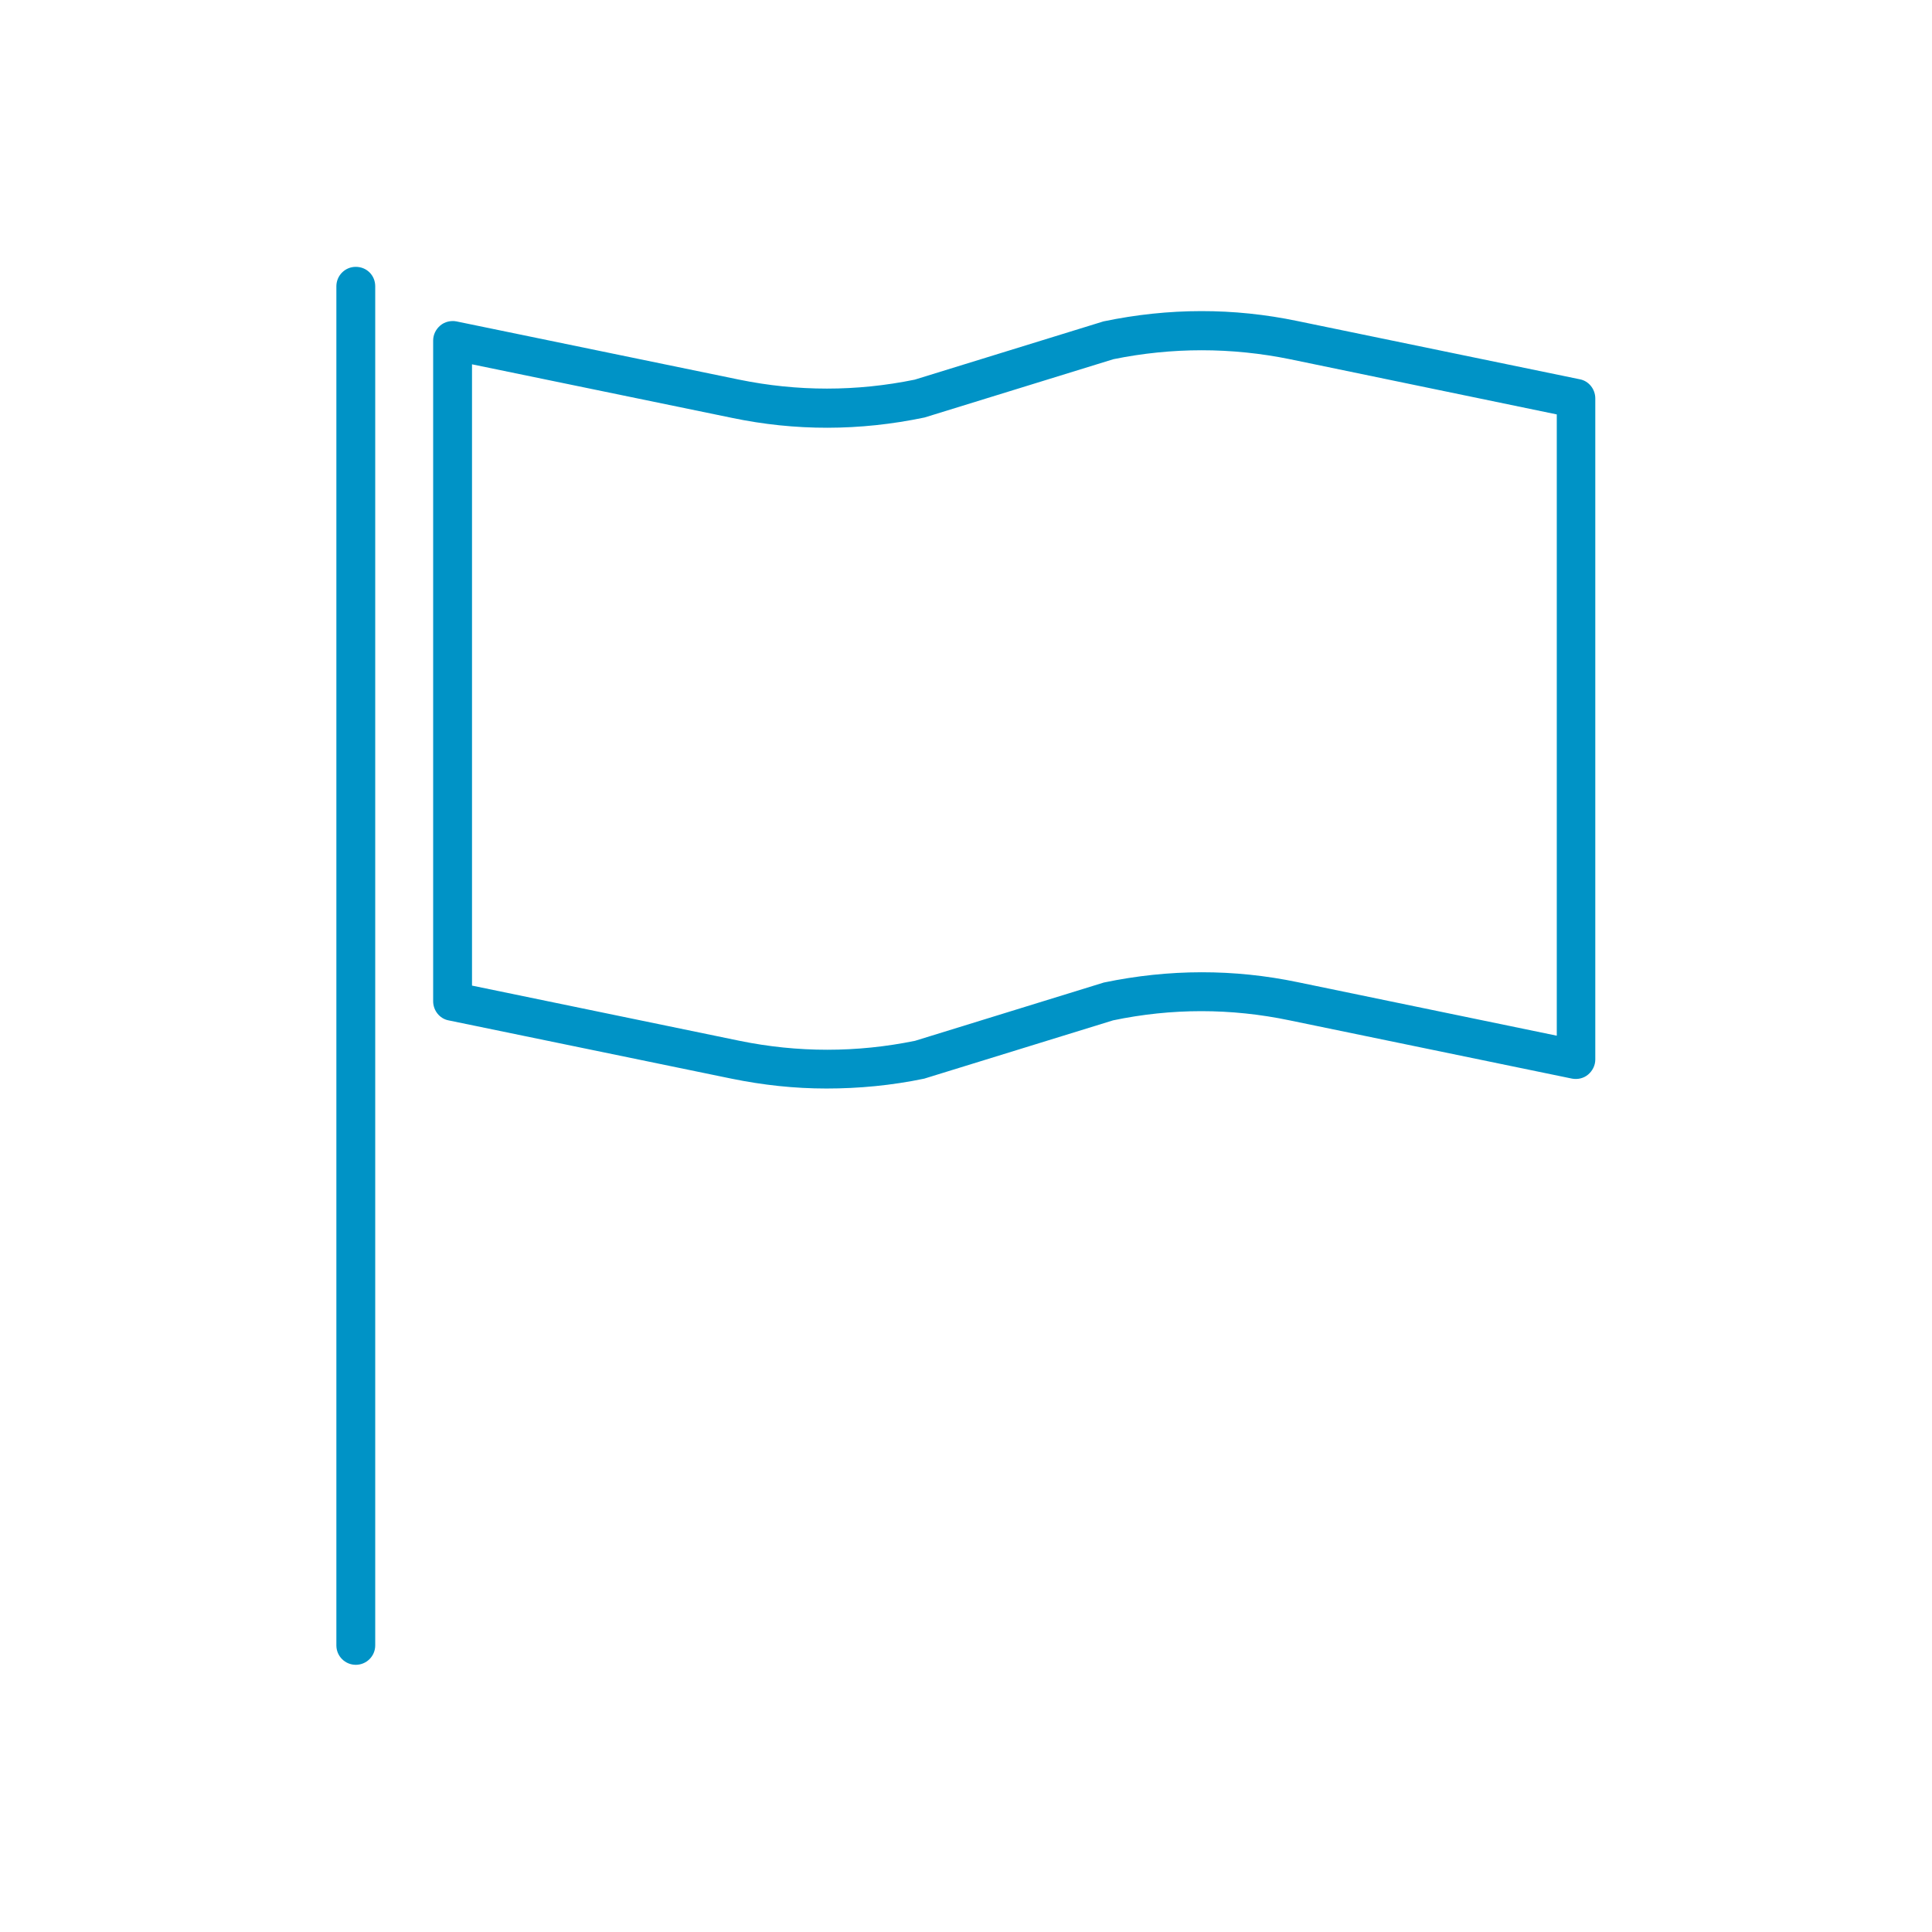 <?xml version="1.0" encoding="utf-8"?>
<!-- Generator: Adobe Illustrator 25.1.0, SVG Export Plug-In . SVG Version: 6.00 Build 0)  -->
<svg version="1.1" xmlns="http://www.w3.org/2000/svg" xmlns:xlink="http://www.w3.org/1999/xlink" x="0px" y="0px"
	 viewBox="0 0 56.69 56.69" style="enable-background:new 0 0 56.69 56.69;" xml:space="preserve">
<style type="text/css">
	.st0{display:none;}
	.st1{display:inline;}
	.st2{clip-path:url(#SVGID_2_);fill:#F78C00;}
	.st3{clip-path:url(#SVGID_4_);fill:#0093C6;}
	.st4{clip-path:url(#SVGID_6_);fill:#1FD661;}
	.st5{clip-path:url(#SVGID_8_);fill:#1FD661;}
	.st6{clip-path:url(#SVGID_10_);fill:#1FD661;}
	.st7{clip-path:url(#SVGID_12_);fill:#1FD661;}
	.st8{clip-path:url(#SVGID_14_);fill:#1FD661;}
	.st9{clip-path:url(#SVGID_16_);fill:#1FD661;}
	.st10{clip-path:url(#SVGID_18_);fill:#1FD661;}
	.st11{clip-path:url(#SVGID_20_);fill:#1FD661;}
	.st12{clip-path:url(#SVGID_22_);fill:none;stroke:#FFFFFF;stroke-width:0.312;stroke-miterlimit:10;}
	.st13{fill:none;stroke:#FFFFFF;stroke-width:0.235;stroke-miterlimit:10;}
	.st14{clip-path:url(#SVGID_24_);fill:#FFFFFF;}
	.st15{clip-path:url(#SVGID_26_);fill:#FFFFFF;}
	.st16{clip-path:url(#SVGID_28_);fill:none;stroke:#FFFFFF;stroke-width:0.38;stroke-miterlimit:10;}
	.st17{clip-path:url(#SVGID_30_);fill:#FFFFFF;}
	.st18{clip-path:url(#SVGID_32_);fill:#FFFFFF;}
	.st19{clip-path:url(#SVGID_34_);fill:none;stroke:#FFFFFF;stroke-width:0.38;stroke-miterlimit:10;}
	.st20{clip-path:url(#SVGID_36_);fill:#FFFFFF;}
	.st21{clip-path:url(#SVGID_38_);fill:#FFFFFF;}
	.st22{clip-path:url(#SVGID_40_);fill:#FFFFFF;}
	.st23{clip-path:url(#SVGID_42_);fill:none;stroke:#FFFFFF;stroke-width:0.292;stroke-miterlimit:10;}
	.st24{clip-path:url(#SVGID_44_);fill:none;stroke:#FFFFFF;stroke-width:0.146;stroke-miterlimit:10;}
	.st25{clip-path:url(#SVGID_46_);fill:none;stroke:#FFFFFF;stroke-width:0.292;stroke-miterlimit:10;}
	.st26{clip-path:url(#SVGID_48_);fill:none;stroke:#FFFFFF;stroke-width:0.292;stroke-miterlimit:10;}
	.st27{clip-path:url(#SVGID_50_);fill:none;stroke:#FFFFFF;stroke-width:0.292;stroke-miterlimit:10;}
	.st28{clip-path:url(#SVGID_52_);fill:none;stroke:#FFFFFF;stroke-width:0.292;stroke-miterlimit:10;}
	.st29{clip-path:url(#SVGID_54_);fill:none;stroke:#FFFFFF;stroke-width:0.292;stroke-miterlimit:10;}
	.st30{clip-path:url(#SVGID_56_);fill:none;stroke:#FFFFFF;stroke-width:0.292;stroke-miterlimit:10;}
	.st31{clip-path:url(#SVGID_58_);fill:none;stroke:#FFFFFF;stroke-width:0.292;stroke-miterlimit:10;}
	.st32{clip-path:url(#SVGID_60_);fill:none;stroke:#FFFFFF;stroke-width:0.292;stroke-miterlimit:10;}
	.st33{clip-path:url(#SVGID_62_);fill:none;stroke:#FFFFFF;stroke-width:0.292;stroke-miterlimit:10;}
	.st34{clip-path:url(#SVGID_64_);fill:none;stroke:#FFFFFF;stroke-width:0.292;stroke-miterlimit:10;}
	.st35{clip-path:url(#SVGID_66_);fill:none;stroke:#FFFFFF;stroke-width:0.292;stroke-miterlimit:10;}
	.st36{clip-path:url(#SVGID_68_);fill:none;stroke:#FFFFFF;stroke-width:0.292;stroke-miterlimit:10;}
	.st37{clip-path:url(#SVGID_70_);fill:#FFFFFF;}
	.st38{clip-path:url(#SVGID_72_);fill:none;stroke:#FFFFFF;stroke-width:0.292;stroke-miterlimit:10;}
	.st39{clip-path:url(#SVGID_74_);fill:none;stroke:#FFFFFF;stroke-width:0.292;stroke-miterlimit:10;}
	.st40{clip-path:url(#SVGID_76_);fill:none;stroke:#FFFFFF;stroke-width:0.292;stroke-miterlimit:10;}
	.st41{clip-path:url(#SVGID_78_);fill:none;stroke:#FFFFFF;stroke-width:0.292;stroke-miterlimit:10;}
	.st42{display:inline;fill:none;stroke:#FFFFFF;stroke-width:0.292;stroke-miterlimit:10;}
	.st43{clip-path:url(#SVGID_80_);fill:none;stroke:#FFFFFF;stroke-width:0.292;stroke-miterlimit:10;}
	.st44{clip-path:url(#SVGID_82_);fill:none;stroke:#FFFFFF;stroke-width:0.292;stroke-miterlimit:10;}
	.st45{clip-path:url(#SVGID_84_);fill:none;stroke:#FFFFFF;stroke-width:0.292;stroke-miterlimit:10;}
	.st46{clip-path:url(#SVGID_86_);fill:none;stroke:#FFFFFF;stroke-width:0.292;stroke-miterlimit:10;}
	.st47{clip-path:url(#SVGID_88_);fill:none;stroke:#FFFFFF;stroke-width:0.292;stroke-miterlimit:10;}
	.st48{clip-path:url(#SVGID_90_);fill:none;stroke:#FFFFFF;stroke-width:0.292;stroke-miterlimit:10;}
	.st49{clip-path:url(#SVGID_92_);fill:none;stroke:#FFFFFF;stroke-width:0.292;stroke-miterlimit:10;}
	.st50{clip-path:url(#SVGID_94_);fill:none;stroke:#FFFFFF;stroke-width:0.292;stroke-miterlimit:10;}
	.st51{clip-path:url(#SVGID_96_);fill:none;stroke:#FFFFFF;stroke-width:0.292;stroke-miterlimit:10;}
	.st52{clip-path:url(#SVGID_98_);fill:none;stroke:#FFFFFF;stroke-width:0.292;stroke-miterlimit:10;}
	.st53{clip-path:url(#SVGID_100_);fill:none;stroke:#FFFFFF;stroke-width:0.292;stroke-miterlimit:10;}
	.st54{clip-path:url(#SVGID_102_);fill:none;stroke:#FFFFFF;stroke-width:0.292;stroke-miterlimit:10;}
	.st55{clip-path:url(#SVGID_104_);fill:none;stroke:#FFFFFF;stroke-width:0.292;stroke-miterlimit:10;}
	.st56{clip-path:url(#SVGID_106_);fill:none;stroke:#FFFFFF;stroke-width:0.292;stroke-miterlimit:10;}
	.st57{clip-path:url(#SVGID_108_);fill:none;stroke:#FFFFFF;stroke-width:0.292;stroke-miterlimit:10;}
	.st58{clip-path:url(#SVGID_110_);fill:#FFFFFF;}
	.st59{clip-path:url(#SVGID_112_);fill:none;stroke:#FFFFFF;stroke-width:0.292;stroke-miterlimit:10;}
	.st60{clip-path:url(#SVGID_114_);fill:#FFFFFF;}
	.st61{clip-path:url(#SVGID_116_);fill:none;stroke:#FFFFFF;stroke-width:0.292;stroke-miterlimit:10;}
	.st62{clip-path:url(#SVGID_118_);fill:none;stroke:#FFFFFF;stroke-width:0.292;stroke-miterlimit:10;}
	.st63{clip-path:url(#SVGID_120_);fill:#29CF42;}
	.st64{clip-path:url(#SVGID_122_);fill:#29CF42;}
	.st65{clip-path:url(#SVGID_124_);fill:#0093C6;}
	.st66{clip-path:url(#SVGID_126_);fill:#0093C6;}
	.st67{clip-path:url(#SVGID_128_);fill:#0093C6;}
	.st68{clip-path:url(#SVGID_130_);fill:#0093C6;}
	.st69{clip-path:url(#SVGID_132_);fill:#0093C6;}
	.st70{fill:#0093C6;}
	.st71{clip-path:url(#SVGID_134_);fill:#0093C6;}
	.st72{clip-path:url(#SVGID_136_);fill:#F78C00;}
	.st73{clip-path:url(#SVGID_138_);fill:#F78C00;}
	.st74{clip-path:url(#SVGID_140_);fill:#F78C00;}
	.st75{clip-path:url(#SVGID_142_);fill:#F78C00;}
	.st76{clip-path:url(#SVGID_144_);fill:#F78C00;}
	.st77{clip-path:url(#SVGID_146_);fill:#F78C00;}
	.st78{clip-path:url(#SVGID_148_);fill:#0093C6;}
	.st79{clip-path:url(#SVGID_150_);fill:#0093C6;}
	.st80{clip-path:url(#SVGID_152_);fill:#0093C6;}
	.st81{clip-path:url(#SVGID_154_);fill:#0093C6;}
	.st82{clip-path:url(#SVGID_156_);fill:#0093C6;}
	.st83{fill:#EB0B59;stroke:#EB0B59;stroke-width:0.25;stroke-miterlimit:10;}
	.st84{clip-path:url(#SVGID_158_);fill:#29CF42;}
	.st85{clip-path:url(#SVGID_160_);fill:#F78C00;}
	.st86{clip-path:url(#SVGID_162_);fill:#0093C6;}
</style>
<g id="Ebene_1" class="st0">
	<g id="Ebene_1_1_">
		<g class="st1">
			<g>
				<defs>
					<rect id="SVGID_1_" x="2.9" y="5.42" width="50.9" height="45.86"/>
				</defs>
				<clipPath id="SVGID_2_">
					<use xlink:href="#SVGID_1_"  style="overflow:visible;"/>
				</clipPath>
				<path class="st2" d="M53.09,5.42H3.61c-0.39,0-0.71,0.32-0.71,0.71s0.32,0.71,0.71,0.71h24.93v4.77H9.24
					c-0.39,0-0.71,0.32-0.71,0.71v25.5c0,0.39,0.32,0.71,0.71,0.71h6.29c0.27,0,0.51-0.15,0.63-0.38l6.1-11.88l5.69,5.77
					c0.13,0.13,0.31,0.21,0.5,0.21l0,0c0.19,0,0.37-0.07,0.5-0.21l12.66-12.75c0.27-0.28,0.27-0.73,0-1c-0.28-0.28-0.73-0.27-1,0
					L28.45,30.52l-5.87-5.95c-0.16-0.16-0.39-0.24-0.61-0.2c-0.22,0.04-0.42,0.18-0.52,0.38L15.09,37.1H9.95V13.02h37.18V37.1H13.79
					c-0.39,0-0.71,0.32-0.71,0.71s0.32,0.71,0.71,0.71l13.95,0.09L15.66,50.05c-0.28,0.27-0.3,0.72-0.03,1s0.72,0.3,1,0.03
					l11.91-11.29v10.78c0,0.39,0.32,0.71,0.71,0.71s0.71-0.32,0.71-0.71V39.82L41.6,51.08c0.14,0.13,0.31,0.2,0.49,0.2
					s0.37-0.07,0.51-0.22c0.27-0.28,0.27-0.73-0.02-1L30.74,38.6l17.1-0.09c0.39,0,0.71-0.32,0.71-0.71V12.3
					c0-0.39-0.32-0.71-0.71-0.71H29.95V6.83h23.13c0.39,0,0.71-0.32,0.71-0.71S53.48,5.42,53.09,5.42"/>
			</g>
		</g>
	</g>
	<g id="Ebene_2_1_">
		<g class="st1">
			<g>
				<defs>
					<rect id="SVGID_3_" x="7.71" y="5.97" width="41.97" height="42.07"/>
				</defs>
				<clipPath id="SVGID_4_">
					<use xlink:href="#SVGID_3_"  style="overflow:visible;"/>
				</clipPath>
				<path class="st3" d="M48.54,46.9H8.86V18.2h3.88l15.18,14.76c0.11,0.11,0.26,0.16,0.4,0.16s0.28-0.05,0.39-0.15L44.56,18.2h3.99
					L48.54,46.9L48.54,46.9z M12.4,16.04v1.01h-1.86L12.4,16.04z M19.39,12.17L19.39,12.17L19.39,12.17h23.99v5.45
					c0,0.03,0.01,0.06,0.02,0.09L28.32,31.76L13.54,17.38v-5.21C13.54,12.17,19.39,12.17,19.39,12.17z M28.7,7.2l7.06,3.83H21.64
					L28.7,7.2z M46.86,17.05h-2.34v-1.27L46.86,17.05z M49.67,17.54c0-0.04-0.01-0.08-0.02-0.12c-0.01-0.03-0.03-0.06-0.05-0.1
					c-0.02-0.03-0.04-0.06-0.06-0.09c-0.03-0.03-0.06-0.05-0.09-0.08c-0.02-0.02-0.04-0.04-0.06-0.05l-4.87-2.64V11.6
					c0-0.31-0.26-0.57-0.57-0.57h-5.79l-9.18-4.98c-0.17-0.09-0.37-0.09-0.54,0l-9.18,4.98h-6.27c-0.32,0-0.57,0.26-0.57,0.57v3.15
					h-0.01l-4.37,2.37C8.02,17.13,8,17.15,7.98,17.17c-0.03,0.02-0.06,0.05-0.09,0.08c-0.02,0.03-0.04,0.06-0.06,0.09
					s-0.04,0.06-0.05,0.1s-0.02,0.08-0.02,0.12c0,0.03-0.01,0.05-0.01,0.08v29.85c0,0.31,0.26,0.57,0.57,0.57h40.83
					c0.32,0,0.57-0.26,0.57-0.57V17.62C49.68,17.59,49.67,17.57,49.67,17.54"/>
			</g>
		</g>
	</g>
	<g id="Ebene_3">
		<g class="st1">
			<g>
				<defs>
					<rect id="SVGID_5_" x="2.78" y="17.23" width="51.13" height="22.23"/>
				</defs>
				<clipPath id="SVGID_6_">
					<use xlink:href="#SVGID_5_"  style="overflow:visible;"/>
				</clipPath>
				<path class="st4" d="M20.66,21.68L20.66,21.68c-0.46,0-0.83-0.37-0.83-0.83v-2.78c0-0.46,0.37-0.83,0.83-0.83
					s0.83,0.37,0.83,0.83v2.78C21.49,21.3,21.12,21.68,20.66,21.68"/>
			</g>
			<g>
				<defs>
					<rect id="SVGID_7_" x="2.78" y="17.23" width="51.13" height="22.23"/>
				</defs>
				<clipPath id="SVGID_8_">
					<use xlink:href="#SVGID_7_"  style="overflow:visible;"/>
				</clipPath>
				<path class="st5" d="M36.03,21.68L36.03,21.68c-0.46,0-0.83-0.37-0.83-0.83v-2.78c0-0.46,0.37-0.83,0.83-0.83
					c0.46,0,0.83,0.37,0.83,0.83v2.78C36.87,21.3,36.49,21.68,36.03,21.68"/>
			</g>
			<g>
				<defs>
					<rect id="SVGID_9_" x="2.78" y="17.23" width="51.13" height="22.23"/>
				</defs>
				<clipPath id="SVGID_10_">
					<use xlink:href="#SVGID_9_"  style="overflow:visible;"/>
				</clipPath>
				<path class="st6" d="M28.35,21.68L28.35,21.68c-0.46,0-0.83-0.37-0.83-0.83v-2.78c0-0.46,0.37-0.83,0.83-0.83
					s0.83,0.37,0.83,0.83v2.78C29.18,21.3,28.81,21.68,28.35,21.68"/>
			</g>
			<g>
				<defs>
					<rect id="SVGID_11_" x="2.78" y="17.23" width="51.13" height="22.23"/>
				</defs>
				<clipPath id="SVGID_12_">
					<use xlink:href="#SVGID_11_"  style="overflow:visible;"/>
				</clipPath>
				<path class="st7" d="M36.03,21.68H20.66c-0.46,0-0.83-0.37-0.83-0.83s0.37-0.83,0.83-0.83h15.38c0.46,0,0.83,0.37,0.83,0.83
					S36.49,21.68,36.03,21.68"/>
			</g>
			<g>
				<defs>
					<rect id="SVGID_13_" x="2.78" y="17.23" width="51.13" height="22.23"/>
				</defs>
				<clipPath id="SVGID_14_">
					<use xlink:href="#SVGID_13_"  style="overflow:visible;"/>
				</clipPath>
				<path class="st8" d="M36.03,26.12H20.66c-0.46,0-0.83-0.37-0.83-0.83s0.37-0.83,0.83-0.83h15.38c0.46,0,0.83,0.37,0.83,0.83
					C36.87,25.75,36.49,26.12,36.03,26.12"/>
			</g>
			<g>
				<defs>
					<rect id="SVGID_15_" x="2.78" y="17.23" width="51.13" height="22.23"/>
				</defs>
				<clipPath id="SVGID_16_">
					<use xlink:href="#SVGID_15_"  style="overflow:visible;"/>
				</clipPath>
				<path class="st9" d="M53.08,30.57H3.62c-0.46,0-0.83-0.37-0.83-0.83s0.37-0.83,0.83-0.83h49.46c0.46,0,0.83,0.37,0.83,0.83
					C53.91,30.2,53.54,30.57,53.08,30.57"/>
			</g>
			<g>
				<defs>
					<rect id="SVGID_17_" x="2.78" y="17.23" width="51.13" height="22.23"/>
				</defs>
				<clipPath id="SVGID_18_">
					<use xlink:href="#SVGID_17_"  style="overflow:visible;"/>
				</clipPath>
				<path class="st10" d="M53.08,35.02H3.62c-0.46,0-0.83-0.37-0.83-0.83c0-0.46,0.37-0.83,0.83-0.83h49.46
					c0.46,0,0.83,0.37,0.83,0.83C53.91,34.64,53.54,35.02,53.08,35.02"/>
			</g>
			<g>
				<defs>
					<rect id="SVGID_19_" x="2.78" y="17.23" width="51.13" height="22.23"/>
				</defs>
				<clipPath id="SVGID_20_">
					<use xlink:href="#SVGID_19_"  style="overflow:visible;"/>
				</clipPath>
				<path class="st11" d="M53.08,39.46H3.62c-0.46,0-0.83-0.37-0.83-0.83s0.37-0.83,0.83-0.83h49.46c0.46,0,0.83,0.37,0.83,0.83
					S53.54,39.46,53.08,39.46"/>
			</g>
		</g>
	</g>
	<g id="Ebene_4">
		<g class="st1">
			<g>
				<g>
					<defs>
						<rect id="SVGID_21_" x="0.25" y="2.86" width="56.2" height="50.98"/>
					</defs>
					<clipPath id="SVGID_22_">
						<use xlink:href="#SVGID_21_"  style="overflow:visible;"/>
					</clipPath>
					<rect x="0.36" y="7.13" class="st12" width="18.84" height="18.84"/>
				</g>
			</g>
			<rect x="42.15" y="30.69" class="st13" width="14.21" height="14.21"/>
			<g>
				<g>
					<defs>
						<rect id="SVGID_23_" x="0.25" y="2.86" width="56.2" height="50.98"/>
					</defs>
					<clipPath id="SVGID_24_">
						<use xlink:href="#SVGID_23_"  style="overflow:visible;"/>
					</clipPath>
					<path class="st14" d="M46.45,34.28c0.53,0,0.96,0.43,0.96,0.96s-0.43,0.96-0.96,0.96s-0.96-0.43-0.96-0.96
						S45.92,34.28,46.45,34.28 M45.63,36.92h1.65v5.31h-1.65V36.92z"/>
				</g>
				<g>
					<defs>
						<rect id="SVGID_25_" x="0.25" y="2.86" width="56.2" height="50.98"/>
					</defs>
					<clipPath id="SVGID_26_">
						<use xlink:href="#SVGID_25_"  style="overflow:visible;"/>
					</clipPath>
					<path class="st15" d="M48.31,36.92h1.58v0.73h0.02c0.22-0.42,0.76-0.86,1.56-0.86c1.67,0,1.98,1.1,1.98,2.53v2.91H51.8v-2.58
						c0-0.62-0.01-1.41-0.86-1.41c-0.86,0-0.99,0.67-0.99,1.36v2.63H48.3v-5.31H48.31z"/>
				</g>
				<g>
					<defs>
						<rect id="SVGID_27_" x="0.25" y="2.86" width="56.2" height="50.98"/>
					</defs>
					<clipPath id="SVGID_28_">
						<use xlink:href="#SVGID_27_"  style="overflow:visible;"/>
					</clipPath>
					<rect x="13.52" y="30.74" class="st16" width="22.96" height="22.96"/>
				</g>
				<g>
					<defs>
						<rect id="SVGID_29_" x="0.25" y="2.86" width="56.2" height="50.98"/>
					</defs>
					<clipPath id="SVGID_30_">
						<use xlink:href="#SVGID_29_"  style="overflow:visible;"/>
					</clipPath>
					<path class="st17" d="M24.21,36.58c-1.75,0-1.96,0.01-2.65,0.04c-0.68,0.03-1.15,0.14-1.56,0.3c-0.42,0.16-0.78,0.38-1.14,0.74
						c-0.36,0.36-0.58,0.72-0.74,1.14c-0.16,0.41-0.27,0.88-0.3,1.56c-0.03,0.69-0.04,0.91-0.04,2.65c0,1.75,0.01,1.96,0.04,2.65
						c0.03,0.68,0.14,1.15,0.3,1.56c0.16,0.42,0.38,0.78,0.74,1.14s0.72,0.58,1.14,0.74c0.41,0.16,0.88,0.27,1.56,0.3
						c0.69,0.03,0.91,0.04,2.65,0.04s1.96-0.01,2.65-0.04c0.68-0.03,1.15-0.14,1.56-0.3c0.42-0.16,0.78-0.38,1.14-0.74
						c0.36-0.36,0.58-0.72,0.74-1.14c0.16-0.41,0.27-0.88,0.3-1.56c0.03-0.69,0.04-0.9,0.04-2.65s-0.01-1.96-0.04-2.65
						c-0.03-0.68-0.14-1.15-0.3-1.56c-0.16-0.42-0.38-0.78-0.74-1.14s-0.72-0.58-1.14-0.74c-0.41-0.16-0.88-0.27-1.56-0.3
						C26.17,36.58,25.95,36.58,24.21,36.58 M24.21,37.74c1.72,0,1.92,0.01,2.6,0.04c0.63,0.03,0.97,0.13,1.19,0.22
						c0.3,0.12,0.51,0.26,0.74,0.48c0.22,0.23,0.36,0.44,0.48,0.74c0.09,0.23,0.19,0.57,0.22,1.19c0.03,0.68,0.04,0.88,0.04,2.6
						c0,1.72-0.01,1.92-0.04,2.6c-0.03,0.63-0.13,0.97-0.22,1.19c-0.12,0.3-0.26,0.51-0.48,0.74c-0.23,0.22-0.44,0.36-0.74,0.48
						c-0.23,0.09-0.57,0.19-1.19,0.22c-0.68,0.03-0.88,0.04-2.6,0.04s-1.92-0.01-2.6-0.04c-0.63-0.03-0.97-0.13-1.19-0.22
						c-0.3-0.12-0.51-0.26-0.74-0.48c-0.22-0.22-0.36-0.44-0.48-0.74c-0.09-0.23-0.19-0.57-0.22-1.19c-0.03-0.68-0.04-0.88-0.04-2.6
						c0-1.72,0.01-1.92,0.04-2.6c0.03-0.63,0.13-0.97,0.22-1.19c0.12-0.3,0.26-0.51,0.48-0.74c0.23-0.22,0.44-0.36,0.74-0.48
						c0.23-0.09,0.57-0.19,1.19-0.22C22.29,37.74,22.49,37.74,24.21,37.74"/>
				</g>
				<g>
					<defs>
						<rect id="SVGID_31_" x="0.25" y="2.86" width="56.2" height="50.98"/>
					</defs>
					<clipPath id="SVGID_32_">
						<use xlink:href="#SVGID_31_"  style="overflow:visible;"/>
					</clipPath>
					<path class="st18" d="M24.21,45.15c-1.18,0-2.14-0.96-2.14-2.14s0.96-2.14,2.14-2.14s2.14,0.96,2.14,2.14
						C26.35,44.19,25.39,45.15,24.21,45.15 M24.21,39.7c-1.82,0-3.3,1.48-3.3,3.3s1.48,3.3,3.3,3.3s3.3-1.48,3.3-3.3
						C27.51,41.18,26.03,39.7,24.21,39.7"/>
				</g>
				<g>
					<defs>
						<rect id="SVGID_33_" x="0.25" y="2.86" width="56.2" height="50.98"/>
					</defs>
					<clipPath id="SVGID_34_">
						<use xlink:href="#SVGID_33_"  style="overflow:visible;"/>
					</clipPath>
					<rect x="25.13" y="2.99" class="st19" width="22.96" height="22.96"/>
				</g>
				<g>
					<defs>
						<rect id="SVGID_35_" x="0.25" y="2.86" width="56.2" height="50.98"/>
					</defs>
					<clipPath id="SVGID_36_">
						<use xlink:href="#SVGID_35_"  style="overflow:visible;"/>
					</clipPath>
					<path class="st20" d="M41.36,8.04H29.92c-0.39,0-0.71,0.32-0.71,0.71v11.44c0,0.39,0.32,0.71,0.71,0.71h6.16v-4.98H34.4v-1.94
						h1.68v-1.43c0-1.66,1.01-2.56,2.5-2.56c0.71,0,1.32,0.05,1.5,0.08v1.74h-1.03c-0.81,0-0.96,0.38-0.96,0.94v1.24H40l-0.25,1.94
						h-1.67v4.98h3.28c0.39,0,0.71-0.32,0.71-0.71V8.75C42.07,8.36,41.75,8.04,41.36,8.04"/>
				</g>
				<g>
					<defs>
						<rect id="SVGID_37_" x="0.25" y="2.86" width="56.2" height="50.98"/>
					</defs>
					<clipPath id="SVGID_38_">
						<use xlink:href="#SVGID_37_"  style="overflow:visible;"/>
					</clipPath>
					<path class="st21" d="M6.67,20.33c0.19,0,0.36-0.12,0.5-0.35c1.26-2.23,1.91-3.39,1.96-3.48l-1.25-2.18
						c-0.13-0.23-0.3-0.34-0.5-0.34H5.54c-0.12,0-0.2,0.04-0.24,0.11c-0.06,0.08-0.05,0.17,0.01,0.28l1.23,2.13
						c0,0.01,0,0.01,0,0.01l-1.93,3.42c-0.05,0.1-0.05,0.19,0,0.27c0.05,0.09,0.13,0.13,0.24,0.13H6.67z"/>
				</g>
				<g>
					<defs>
						<rect id="SVGID_39_" x="0.25" y="2.86" width="56.2" height="50.98"/>
					</defs>
					<clipPath id="SVGID_40_">
						<use xlink:href="#SVGID_39_"  style="overflow:visible;"/>
					</clipPath>
					<path class="st22" d="M15.04,11.48H13.2c-0.2,0-0.36,0.11-0.49,0.34c-2.61,4.63-3.96,7.03-4.05,7.19l2.59,4.75
						c0.12,0.23,0.29,0.34,0.5,0.34h1.82c0.11,0,0.19-0.04,0.24-0.11c0.05-0.09,0.05-0.18-0.01-0.28l-2.57-4.7V19l4.03-7.13
						c0.06-0.11,0.06-0.2,0-0.28C15.23,11.52,15.15,11.48,15.04,11.48"/>
				</g>
			</g>
		</g>
	</g>
	<g id="Ebene_5">
		<g class="st1">
			<g>
				<defs>
					<rect id="SVGID_41_" x="7.49" y="3.09" width="41.2" height="50.9"/>
				</defs>
				<clipPath id="SVGID_42_">
					<use xlink:href="#SVGID_41_"  style="overflow:visible;"/>
				</clipPath>
				<path class="st23" d="M25.58,35.53c0.1,0.45,0.2,0.91,0.31,1.36C26.05,36.42,25.98,36.1,25.58,35.53z M24.03,32.95
					c-0.01,0.01-0.01,0.01-0.02,0.02c0.28,0.83,0.55,1.66,0.83,2.5c0.06-0.39,0.06-0.77,0.05-1.16c0-0.07-0.01-0.15-0.05-0.2
					C24.58,33.72,24.3,33.34,24.03,32.95z M19.6,31.61c-0.06,0.64-0.11,1.22-0.17,1.87c0.27-0.23,0.47-0.4,0.67-0.58
					c0.05-0.05,0.09-0.14,0.08-0.2C20.13,32.28,19.96,31.92,19.6,31.61z M20.23,46.95c0-0.01-0.01-0.02-0.01-0.03
					c-0.62-0.1-1.23-0.21-1.86-0.3c-0.43-0.06-0.87-0.11-1.31-0.12c-0.37,0-0.6,0.23-0.67,0.54c0.38-0.04,0.78-0.12,1.18-0.11
					c0.47,0,0.95,0.1,1.42,0.11C19.4,47.05,19.81,46.99,20.23,46.95z M13.21,13.72c0.01,0.01,0.02,0.02,0.03,0.03
					c1.77-1.4,3.55-2.8,5.31-4.19c-0.25-0.32-0.49-0.61-0.73-0.92C16.29,10.33,14.75,12.03,13.21,13.72z M31.74,47.17
					c0.44-0.51,0.85-0.99,1.31-1.52c-0.52-0.4-0.99-0.79-1.48-1.15c-0.16-0.12-0.38-0.18-0.58-0.22c-0.72-0.15-1.01,0.15-0.83,0.89
					C30.38,46.07,31.1,46.56,31.74,47.17z M33.03,50.68c0.05-0.01,0.08-0.01,0.09-0.02c2.48-1.37,4.58-3.22,6.37-5.43
					c0.13-0.16,0.08-0.3-0.07-0.45c-0.09,0.11-0.16,0.21-0.23,0.31c-0.85,1.16-1.9,2.11-3.02,2.99c-0.2,0.15-0.3,0.11-0.37-0.13
					c-0.07-0.26-0.16-0.53-0.19-0.8c-0.07-0.59-0.11-1.18-0.17-1.77c-0.01-0.08-0.06-0.18-0.12-0.24c-0.03-0.03-0.16,0-0.18,0.03
					c-0.04,0.07-0.06,0.17-0.04,0.25c0.26,0.92,0.22,1.86,0.2,2.8c0,0.08-0.04,0.2-0.1,0.22c-0.07,0.03-0.19,0-0.25-0.05
					c-0.29-0.22-0.57-0.46-0.86-0.69c-0.16-0.13-0.2-0.25-0.06-0.42c0.19-0.25,0.25-0.54,0.11-0.82c-0.16-0.31-0.37-0.59-0.56-0.88
					c-0.66,0.77-1.28,1.49-1.9,2.21c0.49,0.48,1.37,0.74,2.02,0.24c0.07-0.05,0.25-0.06,0.31,0c0.26,0.24,0.49,0.5,0.73,0.76
					c0.11,0.12,0.09,0.25-0.05,0.33c-0.36,0.19-0.72,0.38-1.08,0.56c-0.06,0.03-0.14,0.06-0.16,0.11
					C33.31,50.07,33.18,50.36,33.03,50.68z M14.8,34.23c0.13-0.25,0.11-0.53-0.01-0.79c-0.13-0.28-0.3-0.54-0.41-0.83
					c-0.16-0.39-0.29-0.79-0.41-1.2c-0.02-0.08,0.05-0.18,0.08-0.28c0.09,0.03,0.18,0.05,0.27,0.1c0.04,0.02,0.07,0.08,0.1,0.12
					c1.54,1.8,3.09,3.6,4.63,5.4c0.1,0.12,0.21,0.24,0.33,0.34c0.25,0.2,0.44,0.18,0.56-0.12c0.12-0.3,0.22-0.62,0.24-0.94
					c0.03-0.73,0.01-1.45,0.01-2.18c0-0.15,0-0.31,0-0.49c-0.44,0.27-0.47,0.33-0.49,0.8c-0.03,0.57-0.07,1.13-0.11,1.7
					c-0.01,0.08-0.06,0.19-0.13,0.23c-0.05,0.03-0.15-0.03-0.22-0.07c-0.06-0.04-0.12-0.11-0.17-0.16
					c-1.62-1.69-3.23-3.39-4.87-5.07c-0.64-0.65-1.15-1.39-1.59-2.19c-0.28-0.5-0.58-0.99-0.91-1.45c-0.18-0.24-0.44-0.42-0.67-0.62
					c-0.04,0.03-0.08,0.06-0.12,0.09c0.16,0.33,0.24,0.75,0.49,0.98c0.65,0.59,1.11,1.31,1.55,2.06c0.04,0.07,0.01,0.19,0.01,0.29
					c-0.09-0.01-0.21,0.02-0.28-0.03c-0.29-0.18-0.56-0.39-0.84-0.58c-0.36-0.24-0.71-0.5-1.09-0.72c-0.34-0.19-0.71-0.23-1.12-0.09
					c0.17,0.14,0.31,0.25,0.44,0.38c0.27,0.25,0.58,0.39,0.96,0.4c0.21,0,0.44,0.1,0.63,0.2c0.26,0.15,0.51,0.34,0.75,0.53
					c0.06,0.05,0.14,0.17,0.12,0.23s-0.13,0.11-0.22,0.14c-0.07,0.02-0.15,0.01-0.23,0.01c-0.65,0-1.3,0-1.95,0
					c-0.39,0-0.69,0.27-0.7,0.59C9.64,31,9.86,31,10.07,30.97c0.24-0.03,0.5-0.04,0.7-0.15c0.76-0.41,1.51-0.3,2.26-0.04
					c0.19,0.07,0.41,0.21,0.51,0.38c0.26,0.48,0.52,0.97,0.54,1.53C14.09,33.31,14.19,33.89,14.8,34.23z M25.63,48.98
					c0.01-0.46-0.23-0.73-0.64-0.78c-0.24-0.03-0.49-0.04-0.71-0.13c-0.38-0.15-0.72-0.39-1.11-0.52c-0.68-0.22-0.91-0.73-0.91-1.38
					c0-0.75,0.06-1.5,0.09-2.26c0.06-1.29,0.1-2.59,0.17-3.88c0.04-0.66,0.08-1.32,0.36-1.94c0.2-0.44,0.14-0.89-0.1-1.33
					c-0.09-0.16-0.15-0.36-0.17-0.55c-0.07-0.78-0.11-1.55-0.16-2.33c-0.02-0.26-0.07-0.31-0.29-0.21
					c-0.38,0.17-0.41,0.23-0.34,0.64c0.02,0.15,0.05,0.3,0.06,0.45c0.11,1.34,0.27,2.68,0.33,4.03c0.04,1-0.04,2-0.09,3
					c-0.06,1.2-0.12,2.39-0.21,3.58c-0.05,0.64-0.29,1.19-0.95,1.42c-0.11,0.04-0.23,0.06-0.35,0.09c0.09,0.23-0.02,0.33-0.21,0.36
					c-0.61,0.09-1.21,0.18-1.82,0.27c-0.46,0.07-0.92,0.13-1.38,0.22c-0.33,0.07-0.48,0.21-0.55,0.37c0.72,0.09,1.4-0.14,2.1-0.35
					c0.69-0.21,1.4-0.33,2.1-0.49c0.14-0.03,0.27-0.08,0.32,0.1s-0.1,0.22-0.23,0.25c-0.41,0.11-0.82,0.2-1.23,0.32
					c-0.56,0.16-1.13,0.33-1.68,0.53c-0.3,0.11-0.57,0.3-0.73,0.63c0.28-0.06,0.55-0.09,0.8-0.17c0.34-0.11,0.7-0.21,1-0.4
					c0.58-0.36,1.2-0.64,1.85-0.81c0.53-0.14,1.09-0.25,1.61-0.04c0.56,0.22,1.12,0.48,1.63,0.81c0.39,0.26,0.74,0.54,1.24,0.45
					C25.49,48.93,25.56,48.96,25.63,48.98z M33.61,35.43c0.02,0,0.04,0,0.06,0c0.09-0.19,0.19-0.38,0.28-0.57
					c0.13-0.27,0.24-0.55,0.38-0.81c0.04-0.07,0.16-0.08,0.25-0.12c0.03,0.08,0.09,0.19,0.07,0.25c-0.24,0.53-0.49,1.05-0.77,1.56
					c-0.08,0.15-0.11,0.25-0.06,0.41c0.15,0.49,0.28,0.99,0.42,1.48c0.09,0.32,0.17,0.64,0.27,1.03c0.23-0.44,0.43-0.83,0.63-1.2
					c0.07-0.14,0.11-0.38,0.33-0.28c0.23,0.11,0.06,0.3,0,0.43c-0.24,0.46-0.49,0.91-0.74,1.37c-0.05,0.09-0.09,0.2-0.08,0.29
					c0.14,0.76,0.29,1.52,0.45,2.35c0.23-0.41,0.42-0.77,0.64-1.12c0.05-0.08,0.17-0.1,0.27-0.14c0.01,0.11,0.08,0.24,0.03,0.32
					c-0.24,0.43-0.51,0.85-0.75,1.27c-0.06,0.11-0.12,0.26-0.11,0.39c0.06,0.75,0.13,1.5,0.2,2.25c0.01,0.08,0.08,0.15,0.16,0.27
					c0.62-1.13,1.21-2.18,1.78-3.25c0.14-0.27,0.23-0.57,0.3-0.87c0.06-0.25,0.07-0.53,0.07-0.79c0-0.07-0.11-0.19-0.18-0.2
					c-0.57-0.08-0.75-0.29-0.67-0.88c0.06-0.42,0.16-0.83,0.24-1.25c0.11-0.55,0.2-1.1,0.08-1.66c-0.09-0.41-0.32-0.53-0.69-0.36
					c-0.16,0.07-0.31,0.19-0.47,0.28c-0.19,0.11-0.38,0.26-0.6,0.12c-0.23-0.14-0.2-0.39-0.15-0.6c0.09-0.45,0.24-0.89,0.33-1.34
					c0.07-0.38,0.13-0.77,0.12-1.15c0-0.3-0.23-0.38-0.48-0.22c-0.15,0.1-0.29,0.23-0.45,0.31c-0.3,0.17-0.54,0.04-0.57-0.31
					c-0.02-0.28-0.03-0.57-0.01-0.85c0.03-0.6-0.21-1.04-0.75-1.28c-0.52-0.24-1.05-0.46-1.58-0.66c-0.48-0.18-0.76-0.09-1.01,0.37
					c-0.27,0.48-0.49,1-0.67,1.52c-0.22,0.6-0.06,0.95,0.44,1.33c0.23,0.18,0.44,0.4,0.61,0.64c0.26,0.38,0.14,0.72-0.27,0.91
					c-0.12,0.05-0.25,0.08-0.37,0.12c-0.15,0.05-0.3,0.08-0.44,0.14c-0.22,0.1-0.25,0.23-0.1,0.42c0.12,0.15,0.26,0.29,0.41,0.4
					c0.33,0.23,0.67,0.43,1.01,0.66c0.18,0.12,0.36,0.25,0.52,0.4c0.15,0.14,0.27,0.31,0.19,0.54c-0.08,0.22-0.28,0.28-0.48,0.31
					c-0.12,0.02-0.24,0-0.36,0.01c-0.13,0.01-0.26,0.03-0.38,0.08c-0.24,0.09-0.31,0.26-0.19,0.48c0.1,0.19,0.22,0.39,0.38,0.53
					c0.45,0.4,0.93,0.77,1.39,1.16c0.54,0.45,0.57,0.93,0.04,1.38c-0.39,0.34-0.29,0.53-0.05,0.82c0.73,0.89,1.47,1.77,2.2,2.65
					c0.05,0.05,0.13,0.07,0.2,0.1c0.03-0.07,0.09-0.15,0.09-0.22c-0.05-0.72-0.11-1.43-0.19-2.15c-0.01-0.08-0.09-0.18-0.16-0.23
					c-0.47-0.31-0.95-0.61-1.42-0.92c-0.05-0.04-0.05-0.16-0.07-0.25c0.09-0.02,0.21-0.08,0.27-0.04c0.23,0.14,0.44,0.31,0.67,0.46
					c0.19,0.13,0.39,0.25,0.61,0.4c0-0.13,0.01-0.21,0-0.29c-0.1-0.55-0.21-1.09-0.29-1.65c-0.06-0.43-0.2-0.72-0.63-0.94
					c-0.51-0.26-0.95-0.67-1.41-1.03c-0.08-0.06-0.17-0.24-0.14-0.3c0.09-0.18,0.23-0.08,0.35,0.01c0.32,0.24,0.63,0.5,0.95,0.74
					c0.18,0.14,0.38,0.26,0.58,0.39c0.02-0.06,0.03-0.08,0.03-0.1c-0.23-0.86-0.46-1.72-0.7-2.58c-0.02-0.09-0.14-0.16-0.22-0.21
					c-0.49-0.26-0.99-0.51-1.47-0.77c-0.06-0.03-0.06-0.17-0.09-0.27c0.09-0.01,0.2-0.06,0.27-0.03c0.22,0.11,0.41,0.26,0.63,0.38
					c0.22,0.12,0.44,0.22,0.72,0.35c-0.03-0.11-0.04-0.14-0.05-0.17c-0.33-1.07-0.67-2.14-1-3.21c-0.04-0.13-0.08-0.29,0.1-0.32
					c0.07-0.01,0.2,0.12,0.23,0.21c0.14,0.37,0.25,0.76,0.37,1.14C33.16,33.98,33.39,34.71,33.61,35.43z M39.94,44.83
					c0.93-0.5,1.86-1,2.8-1.51c0.18-0.1,0.37-0.2,0.54-0.32c0.66-0.43,0.97-0.9,0.3-1.66c-0.01-0.01-0.01-0.02-0.01-0.02
					c-0.28-0.4-0.26-0.65,0.09-0.98c0.22-0.21,0.47-0.39,0.71-0.58c0.51-0.43,0.95-0.92,1.17-1.56c0.17-0.5-0.03-0.74-0.54-0.67
					c-0.21,0.03-0.43,0.07-0.64,0.07c-0.38,0-0.53-0.26-0.37-0.61c0.07-0.14,0.16-0.28,0.25-0.4c0.39-0.55,0.8-1.09,1.19-1.65
					c0.25-0.37,0.16-0.54-0.28-0.58c-0.26-0.02-0.52-0.01-0.78-0.05c-0.58-0.09-0.74-0.53-0.36-0.99c0.18-0.22,0.42-0.4,0.63-0.59
					c0.38-0.33,0.39-0.55,0.08-0.94c-0.3-0.38-0.59-0.76-0.89-1.14c-0.17-0.21-0.34-0.43-0.52-0.63c-0.19-0.2-0.44-0.29-0.71-0.19
					c-0.75,0.29-1.45,0.66-2.06,1.2c-0.3,0.27-0.34,0.63-0.19,1c0.08,0.2,0.21,0.38,0.33,0.57c0.16,0.23,0.35,0.44,0.48,0.69
					c0.08,0.15,0.12,0.39,0.07,0.54c-0.08,0.21-0.32,0.21-0.53,0.17c-0.32-0.06-0.64-0.13-0.97-0.2c-0.32-0.06-0.41,0.03-0.33,0.35
					c0.06,0.24,0.16,0.47,0.27,0.69c0.2,0.43,0.44,0.85,0.63,1.28c0.17,0.38-0.01,0.64-0.41,0.62c-0.24-0.01-0.49-0.04-0.72-0.11
					c-0.47-0.14-0.73,0.11-0.57,0.6c0.22,0.68,0.5,1.36,0.81,2.01c0.35,0.73,0.27,0.97-0.5,1.17c-0.43,0.11-0.61,0.37-0.54,0.81
					c0.04,0.25,0.1,0.51,0.18,0.75c0.27,0.77,0.55,1.53,0.82,2.29c0.02,0.04,0.05,0.08,0.11,0.19c0.28-0.6,0.53-1.15,0.79-1.7
					c0.08-0.16,0.03-0.24-0.05-0.38c-0.31-0.48-0.61-0.97-0.89-1.47c-0.04-0.06,0.02-0.18,0.04-0.28c0.09,0.03,0.19,0.05,0.26,0.1
					c0.06,0.04,0.09,0.13,0.13,0.2c0.24,0.4,0.47,0.8,0.71,1.2c0.04-0.03,0.05-0.03,0.05-0.04c0.26-0.84,0.52-1.69,0.77-2.53
					c0.02-0.05-0.01-0.14-0.05-0.19c-0.34-0.52-0.69-1.04-1.02-1.57c-0.04-0.07,0.01-0.2,0.01-0.3c0.09,0.04,0.23,0.04,0.27,0.11
					c0.19,0.28,0.35,0.57,0.52,0.86c0.11,0.18,0.23,0.34,0.36,0.55c0.03-0.09,0.05-0.12,0.05-0.15c0.14-0.71,0.28-1.42,0.4-2.14
					c0.02-0.1-0.03-0.24-0.09-0.34c-0.26-0.5-0.54-0.99-0.79-1.49c-0.03-0.06,0.04-0.18,0.07-0.27c0.08,0.03,0.18,0.04,0.23,0.1
					c0.08,0.09,0.12,0.21,0.17,0.32c0.16,0.31,0.32,0.61,0.51,0.99c0.03-0.2,0.05-0.31,0.07-0.43c0.14-1.04,0.28-2.07,0.43-3.1
					c0.01-0.08,0.14-0.14,0.21-0.22c0.05,0.09,0.15,0.18,0.14,0.27c-0.08,0.67-0.17,1.33-0.26,2c-0.07,0.52-0.14,1.04-0.22,1.61
					c0.16-0.14,0.29-0.23,0.4-0.34c0.32-0.3,0.63-0.61,0.94-0.92c0.1-0.1,0.22-0.2,0.32-0.05c0.04,0.06-0.01,0.24-0.08,0.31
					c-0.33,0.35-0.64,0.76-1.04,1c-0.59,0.36-0.75,0.88-0.81,1.51c-0.01,0.07-0.03,0.14-0.04,0.21c-0.07,0.35-0.13,0.7-0.21,1.12
					c0.42-0.26,0.77-0.48,1.13-0.7c0.12-0.07,0.25-0.15,0.32,0.02c0.03,0.07-0.05,0.24-0.13,0.28c-0.41,0.26-0.84,0.5-1.25,0.76
					c-0.1,0.06-0.19,0.18-0.23,0.29c-0.22,0.71-0.42,1.42-0.63,2.13c-0.02,0.08-0.04,0.16-0.06,0.24c0.02,0.01,0.04,0.03,0.06,0.05
					c0.3-0.2,0.6-0.4,0.91-0.61c0.11-0.08,0.24-0.2,0.35-0.03c0.1,0.16-0.03,0.25-0.14,0.32c-0.4,0.26-0.82,0.5-1.22,0.77
					c-0.12,0.08-0.23,0.2-0.3,0.33c-0.25,0.5-0.47,1.01-0.72,1.5C39.8,44.55,39.79,44.68,39.94,44.83z M26.79,37.64
					c0.01-0.07,0.03-0.14,0.03-0.2c0.13-3-0.02-5.98-0.72-8.91c-0.69-2.89-1.87-5.54-3.83-7.78c-0.74-0.85-1.55-1.6-2.6-2.03
					c-0.77-0.31-1.54-0.36-2.28,0.06c-0.3,0.18-0.56,0.45-0.84,0.66c-0.07,0.05-0.18,0.03-0.27,0.05c0.01-0.09,0-0.18,0.03-0.26
					c0.02-0.06,0.09-0.11,0.13-0.16c1.01-1.19,2.04-2.37,3.02-3.59c1.23-1.52,2.26-3.16,2.92-5.03c0.21-0.59,0.36-1.2,0.55-1.8
					c0.03-0.08,0.11-0.14,0.17-0.21c0.06,0.06,0.15,0.11,0.19,0.18c0.1,0.17,0.16,0.35,0.25,0.52c0.31,0.56,0.68,1.05,1.27,1.33
					c0.54,0.25,1.21,0.16,1.58-0.22c-0.11,0-0.2,0-0.29,0c-0.79,0-1.48-0.27-1.97-0.9c-0.34-0.43-0.6-0.95-0.88-1.44
					c-0.06-0.11-0.03-0.27-0.03-0.41c0.12,0.07,0.26,0.11,0.35,0.2c0.39,0.43,0.79,0.83,1.3,1.09c0.66,0.33,1.48,0.24,1.94-0.21
					c0-0.01-0.01-0.02-0.01-0.02c-0.09-0.01-0.17-0.01-0.26-0.01c-1.3-0.06-2.43-0.55-3.3-1.57c-0.25-0.29-0.45-0.61-0.7-0.89
					c-1.02-1.19-2.56-1.33-3.77-0.34c-0.98,0.8-1.13,2.18-0.32,3.17c0.48,0.59,1.1,0.83,1.86,0.69c0.47-0.09,0.88-0.3,1.26-0.59
					c0.07-0.05,0.18-0.03,0.28-0.04c0,0.09,0,0.18-0.01,0.27c0,0.04-0.04,0.08-0.06,0.12c-0.73,1.49-1.71,2.79-2.79,4.02
					c-1.08,1.24-2.19,2.44-3.27,3.68c-0.98,1.12-1.85,2.33-2.38,3.75c-0.49,1.29-0.67,2.61-0.35,3.97c0.35,1.47,1.34,2.49,2.46,3.36
					c1.33,1.03,2.7,1.98,4.07,2.96c0.66,0.47,1.01,1.11,1.05,1.92c0.02,0.45,0,0.9,0,1.34c0.03,0,0.06,0.01,0.08,0.01
					c0.06-0.05,0.11-0.1,0.17-0.15c0.33-0.25,0.64-0.52,0.98-0.74c0.52-0.33,0.75-0.27,1.17,0.19c0.1,0.11,0.2,0.23,0.31,0.35
					c-0.06-0.63-0.14-1.22-0.18-1.81c-0.01-0.25-0.09-0.43-0.27-0.6c-1-1-2-1.99-2.98-3.01c-1.38-1.45-2.27-3.15-2.35-5.21
					c-0.03-0.68,0.04-1.36,0.07-2.07c0.17,0.04,0.26,0.06,0.36,0.08c-0.01,0.06-0.01,0.1-0.01,0.14c-0.4,2.48,0.22,4.67,1.89,6.51
					c1.06,1.17,2.21,2.26,3.3,3.39c1.22,1.26,2.28,2.65,2.97,4.3C26.35,36.37,26.56,37,26.79,37.64z M28.28,3.89v23.87H47.9v-0.31
					c0-7.74,0-15.48,0-23.22c0-0.36,0-0.36-0.33-0.36c-6.33,0-12.65,0-18.98,0C28.49,3.87,28.39,3.88,28.28,3.89z M7.6,3.2h40.97
					v0.3c0,9.39,0,18.78,0,28.18c0,3.46-0.52,6.83-1.89,10.01c-2.68,6.21-7.27,10.1-13.73,11.6c-3.99,0.93-7.98,0.75-11.86-0.6
					c-5.72-2-9.63-5.96-11.86-11.68C8.35,38.76,7.87,36.42,7.71,34c-0.06-0.88-0.09-1.77-0.09-2.66c-0.01-9.26,0-18.52,0-27.78V3.2
					H7.6z"/>
			</g>
			<g>
				<defs>
					<rect id="SVGID_43_" x="7.49" y="3.09" width="41.2" height="50.9"/>
				</defs>
				<clipPath id="SVGID_44_">
					<use xlink:href="#SVGID_43_"  style="overflow:visible;"/>
				</clipPath>
				<path class="st24" d="M34.86,24.82c-0.36,0.52-0.31,0.83,0.15,1.22c0.06,0.05,0.12,0.1,0.19,0.14c1.13,0.66,2.35,0.94,3.65,0.72
					c0.78-0.13,1.53-0.38,2.16-0.88c0.52-0.41,0.59-0.77,0.33-1.29c0.11-0.33,0.27-0.6,0.29-0.89c0.03-0.35-0.05-0.72-0.06-1.08
					c-0.01-0.16,0-0.33,0.06-0.47c0.29-0.6,0.5-1.22,0.53-1.9c0-0.08,0.06-0.17,0.11-0.25c0.17-0.27,0.4-0.51,0.51-0.79
					c0.15-0.4,0.2-0.83,0.3-1.26c0.46,0.29,0.99,0.49,1.58,0.53c0.6,0.04,1.15-0.11,1.6-0.52c0.44-0.4,0.7-0.9,0.84-1.53h-3.5
					c0.26-0.28,0.5-0.52,0.71-0.78c1.08-1.34,1.62-2.84,1.26-4.59c-0.05-0.23-0.01-0.37,0.16-0.5c0.39-0.29,0.79-0.58,1.18-0.88
					c0.07-0.06,0.12-0.16,0.17-0.24C47,9.54,46.91,9.45,46.83,9.45c-0.3,0-0.62-0.02-0.91,0.05c-0.36,0.09-0.7,0.25-1.05,0.39
					c-0.73-0.66-1.49-1.33-2.23-2.01c-1.02-0.94-1.9-1.98-2.4-3.3c-0.01-0.03-0.04-0.04-0.1-0.11C40,4.88,39.86,5.24,39.76,5.61
					c-0.19,0.71-0.18,1.4,0.16,2.07c0.49,0.95,1.14,1.76,1.97,2.42c0.13,0.11,0.28,0.2,0.43,0.31c-0.68,0.34-0.72,0.98-0.82,1.62
					c-0.02-0.04-0.04-0.07-0.06-0.1c-0.21-0.33-0.6-0.42-0.93-0.21c-0.32,0.2-0.44,0.61-0.22,0.92c0.16,0.23,0.15,0.45,0.1,0.7
					c-0.06,0.33-0.28,0.55-0.58,0.58c-0.29,0.04-0.63-0.16-0.74-0.44c-0.02-0.05-0.01-0.12,0.01-0.16c0.17-0.34,0.15-0.51-0.15-0.73
					c-0.17-0.13-0.13-0.23,0.01-0.4c0.11,0.18,0.19,0.34,0.3,0.49c0.13,0.17,0.26,0.36,0.43,0.48c0.23,0.17,0.46,0.12,0.47-0.26
					c0.01-0.51,0.06-1.02,0.16-1.52c0.1-0.48-0.06-0.87-0.54-0.96c-0.24-0.05-0.51-0.01-0.76-0.01c0.01-0.05,0.03-0.15,0.05-0.24
					c0.22-1.09,0.01-2.06-0.81-2.84c-0.14-0.13-0.26-0.17-0.4-0.01c-0.54,0.58-0.9,1.24-0.88,2.06c0.01,0.37,0.06,0.73,0.09,1.12
					c-0.41-0.16-0.82-0.18-1.16,0.17c-0.37,0.38-0.07,0.78,0,1.2c-0.32-0.28-0.7-0.32-0.96-0.12c-0.25,0.2-0.29,0.58-0.13,0.95
					c0.05,0.12,0.07,0.3,0.02,0.42c-0.09,0.23-0.22,0.44-0.36,0.64c-0.13,0.19-0.32,0.35-0.57,0.28c-0.24-0.07-0.35-0.27-0.43-0.49
					c-0.05-0.15-0.15-0.27-0.21-0.42c-0.03-0.06-0.02-0.14-0.03-0.2c0.3,0.2,0.54,0.42,0.83,0.55c0.35,0.17,0.58,0.02,0.61-0.37
					c0.03-0.4,0.03-0.8,0.02-1.2c-0.01-0.64-0.14-1.22-0.85-1.48c0.06-0.05,0.09-0.08,0.13-0.1c0.96-0.66,1.68-1.53,2.24-2.56
					c0.24-0.44,0.35-0.91,0.32-1.4c-0.04-0.64-0.24-1.23-0.5-1.8c-0.01-0.02-0.04-0.02-0.04-0.02C35.72,5,35.5,5.47,35.22,5.91
					c-1.04,1.63-2.64,2.69-3.97,4.04c-0.57-0.43-1.2-0.56-1.87-0.49c-0.1,0.01-0.19,0.1-0.28,0.15c0.06,0.09,0.1,0.2,0.18,0.26
					c0.37,0.29,0.75,0.58,1.13,0.86c0.14,0.11,0.18,0.22,0.13,0.41c-0.3,1.01-0.19,1.99,0.24,2.95c0.39,0.88,0.98,1.61,1.62,2.3
					c0.06,0.07,0.13,0.14,0.24,0.26h-3.63c0.11,0.27,0.19,0.49,0.29,0.7c0.52,1.05,1.32,1.46,2.45,1.23
					c0.43-0.09,0.84-0.26,1.28-0.4c0,0,0.02,0.02,0.03,0.05c0.01,0.1,0.02,0.19,0.03,0.29c0.06,0.61,0.23,1.17,0.7,1.58
					c0.16,0.13,0.22,0.28,0.24,0.47c0.05,0.7,0.16,1.37,0.58,1.94C34.14,23.32,34.22,24.04,34.86,24.82z M28.31,3.88
					c0.11-0.01,0.21-0.02,0.32-0.02c6.38,0,12.75,0,19.13,0c0.34,0,0.34,0,0.34,0.36c0,7.73,0,15.47,0,23.2v0.31H28.31V3.88z"/>
			</g>
			<g>
				<defs>
					<rect id="SVGID_45_" x="7.49" y="3.09" width="41.2" height="50.9"/>
				</defs>
				<clipPath id="SVGID_46_">
					<use xlink:href="#SVGID_45_"  style="overflow:visible;"/>
				</clipPath>
				<path class="st25" d="M20.53,6.7c-0.01-0.06,0-0.19-0.06-0.28s-0.22-0.21-0.28-0.18c-0.1,0.04-0.18,0.19-0.2,0.3
					c-0.03,0.13,0.11,0.34-0.12,0.35c-0.23,0.01-0.1-0.22-0.14-0.34c-0.03-0.11-0.12-0.24-0.22-0.27c-0.07-0.02-0.22,0.08-0.27,0.16
					c-0.13,0.23-0.04,0.61,0.15,0.81c0.19,0.19,0.49,0.26,0.74,0.14C20.4,7.28,20.52,7.06,20.53,6.7z M26.73,37.41
					c-0.23-0.63-0.44-1.26-0.7-1.87c-0.69-1.63-1.74-3.01-2.96-4.26c-1.09-1.13-2.23-2.21-3.28-3.37c-1.66-1.82-2.28-4-1.88-6.46
					c0.01-0.04,0.01-0.08,0.01-0.14c-0.1-0.02-0.19-0.04-0.36-0.08c-0.03,0.71-0.1,1.38-0.07,2.05c0.08,2.05,0.96,3.74,2.34,5.18
					c0.97,1.01,1.97,2,2.96,2.99c0.17,0.17,0.25,0.35,0.26,0.6c0.03,0.59,0.11,1.17,0.18,1.79c-0.11-0.13-0.21-0.24-0.31-0.35
					c-0.42-0.46-0.65-0.52-1.17-0.19c-0.34,0.21-0.65,0.49-0.97,0.73c-0.06,0.05-0.11,0.1-0.17,0.15c-0.03,0-0.06-0.01-0.08-0.01
					c0-0.44,0.02-0.89,0-1.33c-0.04-0.81-0.4-1.44-1.05-1.91c-1.35-0.97-2.72-1.92-4.04-2.94c-1.12-0.86-2.1-1.88-2.45-3.34
					c-0.32-1.34-0.13-2.66,0.35-3.94c0.53-1.41,1.4-2.61,2.37-3.72c1.07-1.23,2.18-2.43,3.25-3.65s2.05-2.52,2.78-3.99
					c0.02-0.04,0.05-0.08,0.06-0.12c0.01-0.09,0.01-0.18,0.01-0.27C21.72,8.97,21.6,8.95,21.54,9c-0.38,0.28-0.79,0.5-1.26,0.58
					c-0.75,0.14-1.36-0.09-1.84-0.68c-0.8-0.98-0.66-2.35,0.32-3.15c1.2-0.98,2.73-0.85,3.74,0.34c0.24,0.28,0.45,0.6,0.69,0.89
					c0.87,1.02,1.99,1.5,3.3,1.58c0.09,0.01,0.17,0.01,0.26,0.01c0,0,0.01,0.01,0.01,0.02c-0.46,0.45-1.27,0.53-1.93,0.2
					c-0.51-0.26-0.91-0.66-1.29-1.08c-0.09-0.09-0.23-0.13-0.34-0.2c0.01,0.14-0.03,0.3,0.03,0.4C23.5,8.4,23.75,8.9,24.1,9.34
					c0.49,0.62,1.18,0.9,1.96,0.89c0.09,0,0.18,0,0.29,0c-0.37,0.38-1.04,0.47-1.57,0.22c-0.58-0.27-0.96-0.76-1.26-1.32
					c-0.09-0.17-0.16-0.35-0.25-0.52c-0.04-0.07-0.13-0.12-0.19-0.18c-0.06,0.07-0.14,0.13-0.17,0.21c-0.19,0.59-0.34,1.2-0.55,1.79
					c-0.65,1.85-1.68,3.49-2.9,4.99c-0.98,1.21-2,2.38-3,3.56c-0.05,0.05-0.11,0.1-0.13,0.16c-0.03,0.08-0.02,0.17-0.03,0.25
					c0.09-0.01,0.2,0,0.26-0.05c0.28-0.21,0.53-0.48,0.84-0.65c0.73-0.43,1.5-0.38,2.27-0.06c1.04,0.43,1.85,1.17,2.59,2.01
					c1.95,2.22,3.11,4.86,3.8,7.73c0.7,2.91,0.84,5.87,0.71,8.85C26.75,37.28,26.74,37.34,26.73,37.41z"/>
			</g>
			<g>
				<defs>
					<rect id="SVGID_47_" x="7.49" y="3.09" width="41.2" height="50.9"/>
				</defs>
				<clipPath id="SVGID_48_">
					<use xlink:href="#SVGID_47_"  style="overflow:visible;"/>
				</clipPath>
				<path class="st26" d="M40.01,44.79c-0.15-0.15-0.14-0.28-0.05-0.45c0.25-0.49,0.46-1,0.71-1.49c0.06-0.13,0.18-0.25,0.29-0.33
					c0.39-0.26,0.8-0.5,1.2-0.76c0.11-0.07,0.24-0.16,0.13-0.32c-0.11-0.17-0.24-0.05-0.35,0.03c-0.3,0.2-0.59,0.4-0.89,0.6
					c-0.02-0.02-0.04-0.03-0.06-0.05c0.02-0.08,0.04-0.16,0.06-0.23c0.2-0.71,0.4-1.42,0.62-2.12c0.03-0.11,0.13-0.22,0.22-0.29
					c0.41-0.26,0.83-0.49,1.23-0.75c0.08-0.05,0.16-0.22,0.13-0.28c-0.07-0.17-0.2-0.09-0.32-0.02c-0.35,0.22-0.7,0.44-1.11,0.69
					c0.08-0.42,0.14-0.77,0.21-1.11c0.01-0.07,0.03-0.14,0.04-0.21c0.06-0.62,0.21-1.14,0.8-1.5c0.39-0.24,0.69-0.65,1.02-0.99
					c0.06-0.07,0.11-0.25,0.07-0.31c-0.1-0.15-0.22-0.04-0.32,0.05c-0.31,0.31-0.61,0.61-0.92,0.92c-0.11,0.11-0.23,0.2-0.39,0.34
					c0.08-0.57,0.15-1.08,0.22-1.6c0.09-0.66,0.18-1.32,0.26-1.99c0.01-0.08-0.09-0.18-0.14-0.27c-0.07,0.07-0.19,0.13-0.2,0.21
					c-0.15,1.03-0.28,2.06-0.42,3.08c-0.02,0.11-0.04,0.23-0.07,0.42c-0.19-0.37-0.34-0.67-0.5-0.98c-0.06-0.11-0.1-0.23-0.17-0.32
					c-0.05-0.06-0.15-0.07-0.23-0.1c-0.02,0.09-0.1,0.2-0.07,0.26c0.25,0.5,0.52,0.99,0.78,1.48c0.05,0.1,0.1,0.23,0.09,0.34
					c-0.12,0.71-0.26,1.42-0.4,2.12c-0.01,0.03-0.02,0.06-0.05,0.15c-0.14-0.21-0.25-0.37-0.36-0.55c-0.17-0.28-0.33-0.58-0.52-0.85
					c-0.05-0.07-0.18-0.07-0.27-0.11c-0.01,0.1-0.06,0.23-0.01,0.3c0.33,0.52,0.67,1.04,1.01,1.55c0.03,0.05,0.06,0.14,0.05,0.19
					c-0.25,0.84-0.51,1.68-0.76,2.51c0,0.01-0.01,0.01-0.05,0.04c-0.23-0.4-0.47-0.79-0.7-1.19c-0.04-0.07-0.07-0.16-0.12-0.2
					c-0.07-0.05-0.17-0.07-0.26-0.1c-0.01,0.09-0.07,0.21-0.04,0.27c0.28,0.49,0.57,0.98,0.88,1.46c0.08,0.13,0.13,0.22,0.05,0.37
					c-0.26,0.54-0.51,1.09-0.78,1.69c-0.06-0.1-0.09-0.14-0.11-0.19c-0.27-0.76-0.55-1.52-0.81-2.28c-0.08-0.24-0.14-0.49-0.18-0.74
					c-0.07-0.45,0.1-0.7,0.53-0.81c0.76-0.19,0.83-0.43,0.49-1.16c-0.3-0.64-0.57-1.31-0.79-1.99c-0.16-0.48,0.11-0.73,0.56-0.6
					c0.23,0.07,0.47,0.1,0.71,0.11c0.4,0.01,0.57-0.25,0.41-0.62c-0.19-0.43-0.42-0.84-0.62-1.27c-0.1-0.22-0.2-0.45-0.26-0.69
					c-0.08-0.32,0.01-0.41,0.32-0.35c0.32,0.06,0.63,0.14,0.95,0.2c0.2,0.04,0.44,0.04,0.52-0.17c0.06-0.15,0.01-0.38-0.07-0.54
					c-0.12-0.25-0.32-0.45-0.47-0.69c-0.12-0.18-0.25-0.36-0.33-0.56c-0.15-0.36-0.11-0.73,0.19-0.99c0.6-0.53,1.3-0.91,2.03-1.19
					c0.27-0.1,0.51-0.02,0.7,0.18c0.18,0.19,0.35,0.41,0.51,0.62c0.29,0.38,0.58,0.76,0.88,1.14c0.31,0.39,0.3,0.61-0.08,0.94
					c-0.21,0.19-0.44,0.36-0.62,0.58c-0.37,0.46-0.21,0.89,0.36,0.99c0.25,0.04,0.51,0.03,0.77,0.05c0.44,0.04,0.53,0.21,0.28,0.58
					c-0.38,0.55-0.78,1.09-1.17,1.64c-0.09,0.13-0.18,0.26-0.24,0.4c-0.16,0.35-0.01,0.6,0.36,0.6c0.21,0,0.42-0.04,0.63-0.07
					c0.5-0.07,0.7,0.17,0.53,0.66c-0.22,0.64-0.65,1.13-1.16,1.55c-0.23,0.19-0.48,0.37-0.7,0.58c-0.34,0.33-0.36,0.58-0.08,0.97
					c0,0.01,0.01,0.02,0.01,0.02c0.66,0.75,0.35,1.22-0.3,1.65c-0.17,0.11-0.35,0.21-0.53,0.31C41.85,43.79,40.93,44.29,40.01,44.79
					z"/>
			</g>
			<g>
				<defs>
					<rect id="SVGID_49_" x="7.49" y="3.09" width="41.2" height="50.9"/>
				</defs>
				<clipPath id="SVGID_50_">
					<use xlink:href="#SVGID_49_"  style="overflow:visible;"/>
				</clipPath>
				<path class="st27" d="M33.63,35.44c-0.22-0.72-0.45-1.43-0.67-2.15c-0.12-0.38-0.23-0.75-0.36-1.12
					c-0.03-0.09-0.16-0.22-0.23-0.2c-0.17,0.03-0.14,0.18-0.1,0.32c0.33,1.06,0.66,2.12,0.99,3.18c0.01,0.03,0.02,0.06,0.05,0.17
					c-0.27-0.13-0.49-0.23-0.71-0.34c-0.21-0.12-0.4-0.26-0.62-0.37c-0.07-0.04-0.18,0.01-0.27,0.03c0.03,0.09,0.03,0.23,0.08,0.26
					c0.48,0.27,0.97,0.51,1.45,0.76c0.09,0.05,0.2,0.12,0.22,0.21c0.24,0.85,0.47,1.7,0.69,2.56c0,0.01-0.01,0.03-0.03,0.09
					c-0.2-0.13-0.39-0.25-0.58-0.39c-0.32-0.24-0.63-0.49-0.94-0.73c-0.11-0.09-0.25-0.19-0.34-0.01c-0.03,0.06,0.06,0.24,0.14,0.3
					c0.45,0.36,0.89,0.77,1.39,1.02c0.42,0.21,0.56,0.5,0.62,0.93c0.07,0.55,0.19,1.09,0.28,1.63c0.01,0.07,0,0.15,0,0.28
					c-0.22-0.15-0.42-0.27-0.61-0.4c-0.22-0.15-0.43-0.32-0.66-0.46c-0.06-0.04-0.17,0.02-0.26,0.04c0.02,0.08,0.02,0.21,0.07,0.24
					c0.46,0.31,0.94,0.6,1.4,0.91c0.07,0.05,0.15,0.14,0.16,0.23c0.07,0.71,0.13,1.41,0.19,2.12c0,0.07-0.06,0.15-0.09,0.22
					c-0.07-0.03-0.16-0.05-0.2-0.1c-0.73-0.87-1.45-1.75-2.17-2.63c-0.23-0.28-0.34-0.47,0.05-0.81c0.52-0.45,0.49-0.92-0.04-1.36
					c-0.46-0.38-0.93-0.75-1.37-1.14c-0.16-0.14-0.28-0.34-0.37-0.53c-0.12-0.22-0.04-0.39,0.19-0.48c0.12-0.05,0.25-0.06,0.37-0.08
					c0.12-0.01,0.24,0.01,0.36-0.01c0.2-0.03,0.39-0.08,0.47-0.3c0.08-0.23-0.04-0.4-0.18-0.54c-0.16-0.15-0.33-0.27-0.51-0.39
					c-0.33-0.22-0.67-0.42-0.99-0.65c-0.15-0.11-0.29-0.25-0.41-0.4c-0.15-0.18-0.12-0.31,0.1-0.41c0.14-0.06,0.29-0.1,0.44-0.14
					c0.12-0.04,0.25-0.07,0.37-0.12c0.4-0.19,0.52-0.53,0.26-0.9c-0.16-0.24-0.37-0.46-0.6-0.64c-0.5-0.38-0.65-0.72-0.44-1.31
					c0.19-0.52,0.4-1.02,0.67-1.5c0.25-0.45,0.53-0.54,1-0.37c0.53,0.2,1.05,0.41,1.56,0.65c0.52,0.24,0.77,0.67,0.74,1.26
					c-0.01,0.28-0.01,0.56,0.01,0.84c0.03,0.34,0.26,0.47,0.56,0.31c0.16-0.09,0.29-0.21,0.44-0.31c0.25-0.16,0.47-0.08,0.47,0.22
					c0.01,0.38-0.05,0.76-0.12,1.14c-0.09,0.45-0.23,0.88-0.32,1.32c-0.04,0.21-0.07,0.46,0.15,0.6s0.41-0.01,0.59-0.12
					c0.16-0.09,0.3-0.2,0.47-0.27c0.37-0.17,0.59-0.04,0.68,0.36c0.12,0.56,0.03,1.1-0.08,1.64c-0.08,0.41-0.18,0.82-0.24,1.24
					c-0.08,0.59,0.09,0.79,0.66,0.87c0.07,0.01,0.17,0.13,0.17,0.19c0,0.26-0.01,0.53-0.06,0.78c-0.07,0.3-0.16,0.6-0.3,0.86
					c-0.56,1.06-1.14,2.1-1.76,3.22c-0.07-0.12-0.15-0.19-0.16-0.26c-0.08-0.74-0.15-1.48-0.2-2.23c-0.01-0.13,0.04-0.27,0.11-0.38
					c0.24-0.42,0.51-0.83,0.74-1.26c0.04-0.07-0.02-0.21-0.03-0.31c-0.09,0.05-0.22,0.07-0.26,0.14c-0.21,0.35-0.41,0.71-0.63,1.11
					c-0.16-0.82-0.31-1.57-0.44-2.32c-0.02-0.09,0.03-0.2,0.08-0.29c0.24-0.46,0.49-0.9,0.73-1.36c0.07-0.13,0.23-0.32,0-0.42
					c-0.22-0.1-0.25,0.15-0.32,0.28c-0.2,0.37-0.39,0.75-0.62,1.19c-0.1-0.39-0.18-0.71-0.27-1.02c-0.13-0.49-0.27-0.98-0.41-1.47
					c-0.05-0.15-0.02-0.26,0.06-0.41c0.28-0.5,0.52-1.02,0.76-1.55c0.03-0.06-0.04-0.16-0.07-0.24c-0.08,0.04-0.21,0.05-0.24,0.12
					c-0.14,0.26-0.25,0.54-0.38,0.81c-0.09,0.19-0.18,0.37-0.28,0.56C33.68,35.44,33.66,35.44,33.63,35.44z"/>
			</g>
			<g>
				<defs>
					<rect id="SVGID_51_" x="7.49" y="3.09" width="41.2" height="50.9"/>
				</defs>
				<clipPath id="SVGID_52_">
					<use xlink:href="#SVGID_51_"  style="overflow:visible;"/>
				</clipPath>
				<path class="st28" d="M25.56,48.94c-0.07-0.01-0.13-0.05-0.19-0.04c-0.49,0.09-0.84-0.19-1.22-0.45
					c-0.5-0.33-1.05-0.58-1.61-0.8c-0.52-0.2-1.06-0.09-1.59,0.04c-0.65,0.17-1.25,0.44-1.83,0.8c-0.3,0.19-0.65,0.29-0.99,0.4
					c-0.25,0.08-0.51,0.11-0.79,0.17c0.16-0.33,0.42-0.52,0.72-0.62c0.55-0.2,1.1-0.36,1.66-0.53c0.4-0.12,0.81-0.21,1.21-0.32
					c0.13-0.03,0.27-0.08,0.22-0.25c-0.05-0.17-0.18-0.13-0.32-0.1c-0.69,0.16-1.39,0.28-2.07,0.49c-0.69,0.21-1.36,0.44-2.07,0.34
					c0.07-0.16,0.22-0.3,0.54-0.37c0.45-0.1,0.91-0.15,1.36-0.22c0.6-0.09,1.2-0.17,1.8-0.27c0.19-0.03,0.3-0.13,0.21-0.36
					c0.12-0.03,0.23-0.06,0.35-0.09c0.66-0.23,0.89-0.77,0.94-1.41c0.09-1.18,0.15-2.37,0.21-3.56c0.05-0.99,0.13-1.99,0.09-2.98
					c-0.05-1.33-0.21-2.67-0.32-4c-0.01-0.15-0.04-0.3-0.06-0.44c-0.06-0.41-0.03-0.47,0.34-0.64c0.22-0.1,0.28-0.06,0.29,0.2
					c0.05,0.77,0.09,1.55,0.16,2.32c0.02,0.19,0.08,0.38,0.16,0.55c0.23,0.43,0.3,0.87,0.1,1.32c-0.28,0.62-0.32,1.27-0.36,1.93
					c-0.07,1.28-0.11,2.57-0.17,3.85c-0.03,0.75-0.09,1.49-0.09,2.24c0,0.64,0.23,1.15,0.9,1.37c0.38,0.13,0.72,0.37,1.09,0.51
					c0.22,0.09,0.47,0.1,0.7,0.13C25.33,48.21,25.56,48.49,25.56,48.94z"/>
			</g>
			<g>
				<defs>
					<rect id="SVGID_53_" x="7.49" y="3.09" width="41.2" height="50.9"/>
				</defs>
				<clipPath id="SVGID_54_">
					<use xlink:href="#SVGID_53_"  style="overflow:visible;"/>
				</clipPath>
				<path class="st29" d="M14.76,34.22c-0.6-0.34-0.7-0.91-0.73-1.52c-0.02-0.56-0.28-1.05-0.54-1.52c-0.09-0.17-0.31-0.31-0.5-0.38
					c-0.74-0.27-1.49-0.37-2.24,0.03c-0.2,0.11-0.46,0.11-0.7,0.15c-0.21,0.03-0.42,0.03-0.64,0.04c0.01-0.32,0.31-0.58,0.69-0.59
					c0.64,0,1.29,0,1.93,0c0.08,0,0.16,0.01,0.23-0.01c0.08-0.03,0.2-0.08,0.21-0.14c0.02-0.06-0.06-0.18-0.12-0.23
					c-0.24-0.19-0.48-0.38-0.74-0.52c-0.19-0.11-0.42-0.2-0.63-0.2c-0.38-0.01-0.68-0.14-0.95-0.39c-0.13-0.12-0.27-0.23-0.44-0.37
					c0.4-0.14,0.77-0.1,1.11,0.09c0.37,0.21,0.72,0.47,1.08,0.71c0.28,0.19,0.55,0.39,0.83,0.57c0.07,0.04,0.18,0.02,0.28,0.03
					c0-0.1,0.03-0.21-0.01-0.28c-0.44-0.73-0.89-1.45-1.53-2.03c-0.25-0.23-0.33-0.64-0.49-0.97c0.04-0.03,0.08-0.06,0.12-0.09
					c0.22,0.2,0.49,0.38,0.66,0.62c0.33,0.46,0.63,0.94,0.9,1.44c0.44,0.79,0.95,1.52,1.58,2.16c1.62,1.66,3.22,3.34,4.82,5.01
					c0.05,0.06,0.1,0.12,0.17,0.16s0.17,0.1,0.22,0.07c0.07-0.04,0.12-0.14,0.13-0.23c0.04-0.56,0.08-1.12,0.11-1.68
					c0.03-0.46,0.06-0.52,0.49-0.79c0,0.17,0,0.33,0,0.48c0,0.72,0.03,1.44-0.01,2.16c-0.01,0.31-0.12,0.64-0.23,0.93
					c-0.12,0.3-0.3,0.32-0.55,0.12c-0.12-0.1-0.23-0.21-0.33-0.33c-1.53-1.78-3.06-3.56-4.59-5.34c-0.03-0.04-0.06-0.09-0.1-0.12
					c-0.08-0.04-0.18-0.06-0.27-0.1c-0.03,0.09-0.1,0.2-0.08,0.28c0.12,0.4,0.25,0.8,0.41,1.18c0.11,0.28,0.29,0.54,0.41,0.82
					C14.87,33.69,14.89,33.97,14.76,34.22z"/>
			</g>
			<g>
				<defs>
					<rect id="SVGID_55_" x="7.49" y="3.09" width="41.2" height="50.9"/>
				</defs>
				<clipPath id="SVGID_56_">
					<use xlink:href="#SVGID_55_"  style="overflow:visible;"/>
				</clipPath>
				<path class="st30" d="M33.11,50.65c0.14-0.3,0.27-0.59,0.41-0.87c0.03-0.05,0.1-0.08,0.16-0.1c0.35-0.18,0.71-0.36,1.06-0.55
					c0.14-0.08,0.16-0.2,0.05-0.32c-0.23-0.25-0.46-0.51-0.72-0.74c-0.06-0.05-0.24-0.05-0.3,0c-0.64,0.48-1.5,0.24-1.99-0.23
					c0.61-0.7,1.22-1.4,1.87-2.15c0.19,0.29,0.39,0.56,0.55,0.86c0.14,0.27,0.08,0.56-0.1,0.8c-0.13,0.17-0.1,0.29,0.06,0.41
					c0.29,0.22,0.56,0.45,0.85,0.67c0.06,0.05,0.18,0.08,0.25,0.05c0.05-0.02,0.1-0.14,0.1-0.22c0.01-0.91,0.05-1.83-0.2-2.73
					c-0.02-0.07,0-0.18,0.04-0.24c0.02-0.04,0.15-0.06,0.18-0.03c0.06,0.06,0.11,0.15,0.12,0.23c0.06,0.57,0.1,1.15,0.16,1.72
					c0.03,0.26,0.11,0.52,0.19,0.78c0.07,0.24,0.18,0.28,0.37,0.13c1.1-0.86,2.13-1.78,2.97-2.91c0.07-0.09,0.14-0.19,0.23-0.3
					c0.15,0.15,0.2,0.28,0.07,0.44c-1.77,2.16-3.83,3.95-6.27,5.29C33.18,50.64,33.16,50.64,33.11,50.65z"/>
			</g>
			<g>
				<defs>
					<rect id="SVGID_57_" x="7.49" y="3.09" width="41.2" height="50.9"/>
				</defs>
				<clipPath id="SVGID_58_">
					<use xlink:href="#SVGID_57_"  style="overflow:visible;"/>
				</clipPath>
				<path class="st31" d="M31.73,47.13c-0.61-0.58-1.29-1.05-1.5-1.91c-0.17-0.69,0.11-0.99,0.79-0.84c0.19,0.04,0.39,0.1,0.55,0.21
					c0.47,0.34,0.92,0.7,1.41,1.09C32.54,46.19,32.15,46.64,31.73,47.13z"/>
			</g>
			<g>
				<defs>
					<rect id="SVGID_59_" x="7.49" y="3.09" width="41.2" height="50.9"/>
				</defs>
				<clipPath id="SVGID_60_">
					<use xlink:href="#SVGID_59_"  style="overflow:visible;"/>
				</clipPath>
				<path class="st32" d="M13.25,13.61c1.49-1.64,2.99-3.28,4.47-4.91c0.24,0.3,0.47,0.58,0.71,0.89c-1.71,1.34-3.43,2.7-5.15,4.06
					C13.27,13.63,13.26,13.62,13.25,13.61z"/>
			</g>
			<g>
				<defs>
					<rect id="SVGID_61_" x="7.49" y="3.09" width="41.2" height="50.9"/>
				</defs>
				<clipPath id="SVGID_62_">
					<use xlink:href="#SVGID_61_"  style="overflow:visible;"/>
				</clipPath>
				<path class="st33" d="M20.11,46.95c-0.4,0.03-0.8,0.08-1.19,0.07c-0.45,0-0.9-0.08-1.36-0.08c-0.38,0-0.76,0.06-1.12,0.09
					c0.07-0.24,0.29-0.42,0.64-0.41c0.42,0,0.84,0.04,1.25,0.09c0.59,0.06,1.18,0.15,1.77,0.23C20.1,46.94,20.11,46.94,20.11,46.95z
					"/>
			</g>
			<g>
				<defs>
					<rect id="SVGID_63_" x="7.49" y="3.09" width="41.2" height="50.9"/>
				</defs>
				<clipPath id="SVGID_64_">
					<use xlink:href="#SVGID_63_"  style="overflow:visible;"/>
				</clipPath>
				<path class="st34" d="M19.62,31.75c0.29,0.27,0.43,0.57,0.48,0.92c0.01,0.06-0.03,0.14-0.06,0.17c-0.16,0.16-0.33,0.3-0.55,0.49
					C19.53,32.79,19.57,32.29,19.62,31.75z"/>
			</g>
			<g>
				<defs>
					<rect id="SVGID_65_" x="7.49" y="3.09" width="41.2" height="50.9"/>
				</defs>
				<clipPath id="SVGID_66_">
					<use xlink:href="#SVGID_65_"  style="overflow:visible;"/>
				</clipPath>
				<path class="st35" d="M24.08,33.06c0.23,0.33,0.47,0.66,0.69,0.99c0.03,0.05,0.04,0.11,0.04,0.17c0,0.33,0,0.66-0.05,1
					c-0.23-0.71-0.47-1.43-0.7-2.14C24.07,33.07,24.08,33.07,24.08,33.06z"/>
			</g>
			<g>
				<defs>
					<rect id="SVGID_67_" x="7.49" y="3.09" width="41.2" height="50.9"/>
				</defs>
				<clipPath id="SVGID_68_">
					<use xlink:href="#SVGID_67_"  style="overflow:visible;"/>
				</clipPath>
				<path class="st36" d="M25.58,33.99c0.33,1.16,0.39,1.84,0.26,2.82C25.75,35.87,25.67,34.93,25.58,33.99z"/>
			</g>
			<g>
				<defs>
					<rect id="SVGID_69_" x="7.49" y="3.09" width="41.2" height="50.9"/>
				</defs>
				<clipPath id="SVGID_70_">
					<use xlink:href="#SVGID_69_"  style="overflow:visible;"/>
				</clipPath>
				<path class="st37" d="M20.13,7.37"/>
			</g>
			<g>
				<defs>
					<rect id="SVGID_71_" x="7.49" y="3.09" width="41.2" height="50.9"/>
				</defs>
				<clipPath id="SVGID_72_">
					<use xlink:href="#SVGID_71_"  style="overflow:visible;"/>
				</clipPath>
				<path class="st38" d="M37.98,7.69c0.5,0.49,0.76,1.1,0.67,1.8c-0.07,0.56-0.26,1.1-0.38,1.65c-0.02,0.08,0.03,0.18,0.05,0.26
					c0.09-0.04,0.19-0.07,0.26-0.13c0.07-0.07,0.09-0.18,0.15-0.26c0.16-0.24,0.38-0.38,0.68-0.37c0.36,0.01,0.47,0.2,0.39,0.55
					c-0.1,0.44-0.15,0.89-0.22,1.35c-0.06-0.09-0.13-0.19-0.2-0.3c-0.08-0.12-0.14-0.25-0.23-0.36c-0.24-0.3-0.58-0.25-0.73,0.11
					c-0.04,0.09-0.06,0.19-0.09,0.3h-0.69c-0.01-0.04-0.02-0.08-0.03-0.11c-0.03-0.22-0.14-0.38-0.37-0.43s-0.39,0.06-0.51,0.25
					c-0.11,0.16-0.21,0.32-0.31,0.46c-0.11-0.46-0.22-0.9-0.33-1.35c-0.06-0.25,0.07-0.43,0.34-0.46c0.35-0.04,0.6,0.12,0.79,0.4
					c0.04,0.06,0.06,0.13,0.11,0.17c0.07,0.05,0.16,0.08,0.24,0.12c0.03-0.09,0.09-0.19,0.07-0.27c-0.07-0.29-0.18-0.56-0.26-0.85
					c-0.23-0.88-0.14-1.7,0.46-2.41c0.03-0.03,0.06-0.06,0.09-0.09C37.93,7.71,37.95,7.71,37.98,7.69z"/>
			</g>
			<g>
				<defs>
					<rect id="SVGID_73_" x="7.49" y="3.09" width="41.2" height="50.9"/>
				</defs>
				<clipPath id="SVGID_74_">
					<use xlink:href="#SVGID_73_"  style="overflow:visible;"/>
				</clipPath>
				<path class="st39" d="M37.98,13.82c0.96,1.49,1.82,1.39,2.83,0.57c0.49,0.65,1.12,0.76,1.89,0.42c0.02,0.21-0.04,0.31-0.28,0.31
					c-2.99-0.01-5.98-0.02-8.97-0.03c-0.3,0-0.34-0.07-0.21-0.36c0.81,0.53,1.41,0.16,1.97-0.44c0.41,0.42,0.85,0.76,1.5,0.57
					C37.3,14.69,37.68,14.31,37.98,13.82z"/>
			</g>
			<g>
				<defs>
					<rect id="SVGID_75_" x="7.49" y="3.09" width="41.2" height="50.9"/>
				</defs>
				<clipPath id="SVGID_76_">
					<use xlink:href="#SVGID_75_"  style="overflow:visible;"/>
				</clipPath>
				<path class="st40" d="M34.21,13.08c-0.47-0.13-0.7-0.41-0.86-0.78c-0.04-0.09-0.14-0.16-0.21-0.24
					c-0.06,0.09-0.14,0.17-0.18,0.27c-0.04,0.09-0.04,0.21-0.09,0.29s-0.14,0.18-0.23,0.19c-0.08,0.01-0.19-0.08-0.24-0.15
					c-0.42-0.58-0.79-1.19-1.24-1.74c-0.32-0.39-0.73-0.7-1.11-1.05c0.39,0.01,0.74,0.16,1.06,0.41c0.5,0.39,0.81,0.93,1.1,1.49
					c0.04,0.08,0.07,0.15,0.11,0.23c0.11,0.17,0.25,0.16,0.33-0.02c0.1-0.21,0.18-0.42,0.28-0.62c0.06-0.11,0.14-0.21,0.22-0.31
					c0.14-0.17,0.32-0.3,0.54-0.23c0.22,0.07,0.4,0.24,0.42,0.49C34.16,11.86,34.18,12.44,34.21,13.08z"/>
			</g>
			<g>
				<defs>
					<rect id="SVGID_77_" x="7.49" y="3.09" width="41.2" height="50.9"/>
				</defs>
				<clipPath id="SVGID_78_">
					<use xlink:href="#SVGID_77_"  style="overflow:visible;"/>
				</clipPath>
				<path class="st41" d="M45.88,9.89c-0.23,0.21-0.48,0.38-0.67,0.61c-0.57,0.69-1.12,1.41-1.68,2.12
					c-0.1,0.13-0.19,0.33-0.36,0.23c-0.11-0.06-0.15-0.26-0.21-0.39c-0.02-0.04,0.01-0.11-0.02-0.15c-0.04-0.07-0.1-0.16-0.16-0.17
					s-0.15,0.07-0.18,0.14c-0.09,0.18-0.15,0.38-0.26,0.55c-0.06,0.09-0.2,0.17-0.31,0.17c-0.06,0-0.14-0.17-0.16-0.27
					c-0.11-0.54-0.07-1.07,0.14-1.58c0.17-0.42,0.61-0.47,0.85-0.1c0.16,0.24,0.24,0.54,0.36,0.81c0.04,0.09,0.13,0.16,0.19,0.24
					c0.08-0.07,0.18-0.12,0.22-0.21c0.32-0.63,0.69-1.21,1.26-1.62C45.24,10.02,45.6,9.88,45.88,9.89z"/>
			</g>
		</g>
		<rect x="33.5" y="15.6" class="st42" width="8.84" height="0.25"/>
		<g class="st1">
			<g>
				<defs>
					<rect id="SVGID_79_" x="7.49" y="3.09" width="41.2" height="50.9"/>
				</defs>
				<clipPath id="SVGID_80_">
					<use xlink:href="#SVGID_79_"  style="overflow:visible;"/>
				</clipPath>
				<path class="st43" d="M33.19,16.34c1.14,0,2.26,0,3.39,0c1.91,0,3.82,0.01,5.74,0.02c0.12,0,0.36-0.08,0.37,0.08
					s-0.22,0.13-0.38,0.13c-2.23,0-4.46-0.01-6.69-0.01c-0.72,0-1.44,0-2.16,0C33.2,16.56,33.15,16.52,33.19,16.34z"/>
			</g>
			<g>
				<defs>
					<rect id="SVGID_81_" x="7.49" y="3.09" width="41.2" height="50.9"/>
				</defs>
				<clipPath id="SVGID_82_">
					<use xlink:href="#SVGID_81_"  style="overflow:visible;"/>
				</clipPath>
				<path class="st44" d="M38.44,13.4c0.09,0.06,0.18,0.12,0.26,0.2c0.13,0.13,0.22,0.3,0.36,0.42c0.58,0.48,1.45,0.15,1.59-0.6
					c0.02-0.13,0.04-0.27,0.06-0.4c0.02-0.17,0.02-0.33-0.14-0.46c-0.13-0.1-0.17-0.29-0.04-0.4c0.09-0.08,0.29-0.14,0.39-0.09
					c0.18,0.08,0.19,0.31,0.06,0.44c-0.38,0.38-0.08,0.75,0.01,1.1s0.37,0.53,0.71,0.6c0.47,0.1,0.56,0.07,1.05-0.41
					c0.06,0.02,0.13,0.05,0.23,0.08c-0.13,0.16-0.24,0.3-0.36,0.44c-0.38,0.42-1,0.4-1.36-0.04c-0.09-0.1-0.16-0.21-0.25-0.32
					c-0.12-0.16-0.23-0.15-0.37,0c-0.17,0.18-0.36,0.35-0.57,0.49c-0.39,0.25-0.75,0.23-1.07-0.1c-0.25-0.24-0.43-0.55-0.65-0.83
					C38.38,13.47,38.41,13.43,38.44,13.4z"/>
			</g>
			<g>
				<defs>
					<rect id="SVGID_83_" x="7.49" y="3.09" width="41.2" height="50.9"/>
				</defs>
				<clipPath id="SVGID_84_">
					<use xlink:href="#SVGID_83_"  style="overflow:visible;"/>
				</clipPath>
				<path class="st45" d="M33.04,13.85c0.09,0.05,0.21,0.08,0.28,0.15c0.39,0.45,0.87,0.5,1.25,0.05c0.25-0.29,0.42-0.67,0.59-1.02
					c0.08-0.16,0.08-0.37-0.09-0.52c-0.03-0.03-0.06-0.08-0.05-0.11c0.03-0.12,0.04-0.28,0.12-0.34c0.07-0.05,0.22,0.02,0.34,0.03
					c-0.02,0.12,0.01,0.31-0.06,0.36c-0.26,0.19-0.22,0.42-0.13,0.66c0.07,0.2,0.16,0.41,0.29,0.59c0.47,0.7,1.27,0.67,1.67-0.08
					c0.08-0.15,0.17-0.22,0.33-0.16c-0.11,0.59-0.87,1.14-1.45,1.03c-0.12-0.02-0.24-0.09-0.33-0.17c-0.15-0.13-0.29-0.28-0.43-0.43
					c-0.14-0.15-0.25-0.17-0.39,0c-0.15,0.17-0.31,0.33-0.48,0.48c-0.3,0.28-0.66,0.3-0.99,0.05c-0.19-0.14-0.35-0.31-0.52-0.47
					C33.01,13.91,33.03,13.88,33.04,13.85z"/>
			</g>
			<g>
				<defs>
					<rect id="SVGID_85_" x="7.49" y="3.09" width="41.2" height="50.9"/>
				</defs>
				<clipPath id="SVGID_86_">
					<use xlink:href="#SVGID_85_"  style="overflow:visible;"/>
				</clipPath>
				<path class="st46" d="M38.22,25.71c-1.08-0.02-1.89-0.09-2.67-0.38c-0.09-0.03-0.2-0.06-0.27-0.12
					c-0.06-0.05-0.07-0.13-0.11-0.2c0.08-0.01,0.17-0.05,0.24-0.04c0.51,0.12,1,0.31,1.52,0.38c1.06,0.15,2.12,0.1,3.15-0.23
					c0.12-0.04,0.22-0.11,0.34-0.14c0.08-0.02,0.17,0.02,0.26,0.04c-0.04,0.07-0.05,0.18-0.11,0.2c-0.36,0.13-0.71,0.28-1.08,0.35
					C38.99,25.65,38.48,25.68,38.22,25.71z"/>
			</g>
			<g>
				<defs>
					<rect id="SVGID_87_" x="7.49" y="3.09" width="41.2" height="50.9"/>
				</defs>
				<clipPath id="SVGID_88_">
					<use xlink:href="#SVGID_87_"  style="overflow:visible;"/>
				</clipPath>
				<path class="st47" d="M40.5,18.94c-0.53,0-0.91-0.24-1-0.62c-0.03-0.13-0.03-0.28,0.01-0.4c0.03-0.08,0.18-0.16,0.25-0.15
					c0.08,0.01,0.19,0.14,0.2,0.22c0.06,0.4,0.44,0.61,0.79,0.39c0.08-0.05,0.13-0.19,0.13-0.3c0.01-0.16,0.02-0.3,0.21-0.33
					c0.2-0.03,0.27,0.11,0.3,0.27c0.09,0.44-0.22,0.83-0.71,0.9C40.61,18.93,40.54,18.93,40.5,18.94z"/>
			</g>
			<g>
				<defs>
					<rect id="SVGID_89_" x="7.49" y="3.09" width="41.2" height="50.9"/>
				</defs>
				<clipPath id="SVGID_90_">
					<use xlink:href="#SVGID_89_"  style="overflow:visible;"/>
				</clipPath>
				<path class="st48" d="M35.38,18.88c-0.5-0.01-0.9-0.25-0.99-0.63c-0.03-0.1-0.03-0.24,0.01-0.32c0.04-0.08,0.17-0.16,0.26-0.15
					c0.07,0,0.18,0.11,0.2,0.2c0.08,0.33,0.27,0.47,0.62,0.43c0.19-0.02,0.33-0.1,0.3-0.33c-0.02-0.16,0.04-0.3,0.22-0.31
					c0.2-0.01,0.26,0.13,0.28,0.3C36.33,18.54,35.96,18.88,35.38,18.88z"/>
			</g>
			<g>
				<defs>
					<rect id="SVGID_91_" x="7.49" y="3.09" width="41.2" height="50.9"/>
				</defs>
				<clipPath id="SVGID_92_">
					<use xlink:href="#SVGID_91_"  style="overflow:visible;"/>
				</clipPath>
				<path class="st49" d="M36,12.41c-0.03,0.18-0.06,0.35-0.1,0.53c-0.05,0.22,0.05,0.31,0.26,0.24c0.29-0.1,0.49-0.3,0.65-0.55
					c0.03-0.05,0.05-0.1,0.09-0.14c0.06-0.06,0.12-0.1,0.19-0.15c0.03,0.04,0.08,0.1,0.07,0.11c-0.04,0.06-0.09,0.11-0.15,0.14
					c-0.26,0.14-0.34,0.42-0.14,0.67c0.1,0.13,0.08,0.21-0.01,0.31c-0.22,0.24-0.59,0.42-0.88,0c-0.07-0.1-0.14-0.2-0.19-0.31
					c-0.1-0.21-0.21-0.43,0.03-0.63c0.06-0.05,0.08-0.15,0.12-0.23C35.96,12.4,35.98,12.4,36,12.41z"/>
			</g>
			<g>
				<defs>
					<rect id="SVGID_93_" x="7.49" y="3.09" width="41.2" height="50.9"/>
				</defs>
				<clipPath id="SVGID_94_">
					<use xlink:href="#SVGID_93_"  style="overflow:visible;"/>
				</clipPath>
				<path class="st50" d="M41.46,12.66c0.08,0.77,0.36,0.96,0.95,0.66c0.1,0.22,0,0.44-0.23,0.51c-0.26,0.08-0.66-0.08-0.78-0.32
					C41.23,13.19,41.24,12.99,41.46,12.66z"/>
			</g>
			<g>
				<defs>
					<rect id="SVGID_95_" x="7.49" y="3.09" width="41.2" height="50.9"/>
				</defs>
				<clipPath id="SVGID_96_">
					<use xlink:href="#SVGID_95_"  style="overflow:visible;"/>
				</clipPath>
				<path class="st51" d="M36.48,23.56c-0.04,0.5-0.52,0.89-0.93,0.73c-0.07-0.03-0.11-0.14-0.16-0.21
					c0.08-0.02,0.15-0.05,0.23-0.07c0.13-0.03,0.29-0.03,0.39-0.1c0.2-0.14,0.18-0.34,0.02-0.53c-0.04-0.05-0.05-0.14-0.07-0.22
					c0.08,0,0.19-0.04,0.23,0C36.31,23.27,36.39,23.42,36.48,23.56z"/>
			</g>
			<g>
				<defs>
					<rect id="SVGID_97_" x="7.49" y="3.09" width="41.2" height="50.9"/>
				</defs>
				<clipPath id="SVGID_98_">
					<use xlink:href="#SVGID_97_"  style="overflow:visible;"/>
				</clipPath>
				<path class="st52" d="M40.18,24.32c-0.29,0-0.54-0.2-0.61-0.47c-0.07-0.28,0.03-0.57,0.28-0.7c0.07-0.04,0.18-0.01,0.27-0.01
					c-0.04,0.08-0.05,0.19-0.11,0.24c-0.14,0.11-0.21,0.24-0.14,0.41c0.07,0.18,0.21,0.26,0.39,0.21c0.11-0.03,0.24-0.07,0.25,0.08
					c0.01,0.06-0.12,0.15-0.2,0.21C40.27,24.33,40.21,24.32,40.18,24.32z"/>
			</g>
			<g>
				<defs>
					<rect id="SVGID_99_" x="7.49" y="3.09" width="41.2" height="50.9"/>
				</defs>
				<clipPath id="SVGID_100_">
					<use xlink:href="#SVGID_99_"  style="overflow:visible;"/>
				</clipPath>
				<path class="st53" d="M37.99,21.8c0.24,0.08,0.47,0.15,0.7,0.24c0.05,0.02,0.06,0.12,0.08,0.19c-0.07,0.01-0.17,0.05-0.22,0.02
					c-0.4-0.21-0.79-0.17-1.2-0.01c-0.06,0.03-0.16-0.01-0.24-0.02c0.04-0.07,0.06-0.18,0.13-0.2
					C37.47,21.93,37.71,21.87,37.99,21.8z"/>
			</g>
			<g>
				<defs>
					<rect id="SVGID_101_" x="7.49" y="3.09" width="41.2" height="50.9"/>
				</defs>
				<clipPath id="SVGID_102_">
					<use xlink:href="#SVGID_101_"  style="overflow:visible;"/>
				</clipPath>
				<path class="st54" d="M40.36,22.12c0.18,0.05,0.37,0.09,0.55,0.15c0.05,0.02,0.06,0.11,0.1,0.17c-0.07,0.02-0.15,0.06-0.19,0.05
					c-0.32-0.12-0.62-0.11-0.94,0c-0.06,0.02-0.14-0.03-0.21-0.05c0.04-0.06,0.07-0.15,0.12-0.17
					C39.96,22.2,40.15,22.17,40.36,22.12z"/>
			</g>
			<g>
				<defs>
					<rect id="SVGID_103_" x="7.49" y="3.09" width="41.2" height="50.9"/>
				</defs>
				<clipPath id="SVGID_104_">
					<use xlink:href="#SVGID_103_"  style="overflow:visible;"/>
				</clipPath>
				<path class="st55" d="M35.11,22.49c-0.09-0.21,0.04-0.3,0.27-0.3c0.27,0,0.54,0.01,0.81,0.05c0.07,0.01,0.18,0.13,0.16,0.18
					c-0.04,0.12-0.16,0.06-0.27,0.03C35.76,22.35,35.43,22.39,35.11,22.49z"/>
			</g>
			<g>
				<defs>
					<rect id="SVGID_105_" x="7.49" y="3.09" width="41.2" height="50.9"/>
				</defs>
				<clipPath id="SVGID_106_">
					<use xlink:href="#SVGID_105_"  style="overflow:visible;"/>
				</clipPath>
				<path class="st56" d="M38.61,13.01c-0.37,0-0.73,0-1.1,0c-0.04,0-0.08-0.04-0.13-0.06c0.04-0.01,0.09-0.04,0.13-0.04
					c0.31,0,0.63,0,0.94,0c0.06,0,0.12,0.03,0.18,0.04C38.63,12.98,38.62,13,38.61,13.01z"/>
			</g>
			<g>
				<defs>
					<rect id="SVGID_107_" x="7.49" y="3.09" width="41.2" height="50.9"/>
				</defs>
				<clipPath id="SVGID_108_">
					<use xlink:href="#SVGID_107_"  style="overflow:visible;"/>
				</clipPath>
				<path class="st57" d="M43.46,13.33c-0.03,0.06-0.05,0.13-0.07,0.13c-0.13,0.01-0.28,0.03-0.41-0.11
					C43.15,13.34,43.29,13.34,43.46,13.33z"/>
			</g>
			<g>
				<defs>
					<rect id="SVGID_109_" x="7.49" y="3.09" width="41.2" height="50.9"/>
				</defs>
				<clipPath id="SVGID_110_">
					<use xlink:href="#SVGID_109_"  style="overflow:visible;"/>
				</clipPath>
				<path class="st58" d="M40.73,17.92c-0.14,0.1-0.22,0.18-0.31,0.2c-0.04,0.01-0.11-0.09-0.17-0.14c0.08-0.08,0.14-0.17,0.23-0.21
					C40.52,17.75,40.61,17.84,40.73,17.92z"/>
			</g>
			<g>
				<defs>
					<rect id="SVGID_111_" x="7.49" y="3.09" width="41.2" height="50.9"/>
				</defs>
				<clipPath id="SVGID_112_">
					<use xlink:href="#SVGID_111_"  style="overflow:visible;"/>
				</clipPath>
				<path class="st59" d="M32.6,13.32c0.18,0.15,0.3,0.25,0.47,0.4C32.77,14.01,32.7,13.95,32.6,13.32z"/>
			</g>
			<g>
				<defs>
					<rect id="SVGID_113_" x="7.49" y="3.09" width="41.2" height="50.9"/>
				</defs>
				<clipPath id="SVGID_114_">
					<use xlink:href="#SVGID_113_"  style="overflow:visible;"/>
				</clipPath>
				<path class="st60" d="M35.39,18.21c-0.09-0.11-0.15-0.18-0.21-0.26c0.06-0.05,0.13-0.15,0.17-0.14
					c0.08,0.03,0.15,0.11,0.22,0.17C35.53,18.04,35.48,18.1,35.39,18.21z"/>
			</g>
			<g>
				<defs>
					<rect id="SVGID_115_" x="7.49" y="3.09" width="41.2" height="50.9"/>
				</defs>
				<clipPath id="SVGID_116_">
					<use xlink:href="#SVGID_115_"  style="overflow:visible;"/>
				</clipPath>
				<line class="st61" x1="28.22" y1="3.86" x2="28.22" y2="53.95"/>
			</g>
			<g>
				<defs>
					<rect id="SVGID_117_" x="7.49" y="3.09" width="41.2" height="50.9"/>
				</defs>
				<clipPath id="SVGID_118_">
					<use xlink:href="#SVGID_117_"  style="overflow:visible;"/>
				</clipPath>
				<path class="st62" d="M8.26,3.9h39.76v0.29c0,9.11,0,18.23,0,27.34c0,3.36-0.51,6.63-1.84,9.71c-2.6,6.03-7.05,9.81-13.32,11.27
					c-3.88,0.9-7.74,0.73-11.51-0.58C15.8,49.99,12,46.14,9.83,40.59c-0.85-2.18-1.32-4.46-1.48-6.8c-0.06-0.86-0.09-1.72-0.09-2.58
					c-0.01-8.99,0-17.97,0-26.96V3.9z"/>
			</g>
		</g>
	</g>
	<g id="Ebene_6">
		<g class="st1">
			<g>
				<defs>
					<rect id="SVGID_119_" x="5.53" y="8.31" width="45.64" height="40.08"/>
				</defs>
				<clipPath id="SVGID_120_">
					<use xlink:href="#SVGID_119_"  style="overflow:visible;"/>
				</clipPath>
				<path class="st63" d="M24.03,19.16c0-2.62,2.13-4.75,4.76-4.75c2.62,0,4.75,2.13,4.75,4.75s-2.13,4.76-4.75,4.76
					C26.16,23.91,24.03,21.78,24.03,19.16 M34.76,19.16c0-3.3-2.68-5.98-5.98-5.98s-5.98,2.68-5.98,5.98s2.68,5.98,5.98,5.98
					S34.76,22.45,34.76,19.16"/>
			</g>
			<g>
				<defs>
					<rect id="SVGID_121_" x="5.53" y="8.31" width="45.64" height="40.08"/>
				</defs>
				<clipPath id="SVGID_122_">
					<use xlink:href="#SVGID_121_"  style="overflow:visible;"/>
				</clipPath>
				<path class="st64" d="M7.35,47.16L18.9,31.54h3.67l5.66,12.1c0.1,0.22,0.32,0.35,0.55,0.35c0.24,0,0.45-0.14,0.55-0.35L35,31.54
					h3.37l11.01,15.62H7.35z M20.66,14.12c1.67-2.74,4.43-4.41,7.59-4.57c0.18-0.01,0.36-0.01,0.53-0.01c0.18,0,0.36,0.01,0.53,0.01
					c3.16,0.16,5.92,1.83,7.59,4.57c1.71,2.81,1.92,6.28,0.56,9.25l-8.69,18.56L20.1,23.37C18.74,20.39,18.95,16.93,20.66,14.12
					 M51.06,47.42L39.19,30.57c-0.12-0.16-0.3-0.26-0.5-0.26h-3.11l3.01-6.43c1.53-3.35,1.3-7.24-0.62-10.4
					c-1.88-3.1-5.01-4.98-8.58-5.16c-0.39-0.02-0.8-0.02-1.19,0c-3.57,0.18-6.7,2.06-8.58,5.16c-1.92,3.16-2.15,7.05-0.62,10.41
					l3,6.42h-3.4c-0.19,0-0.38,0.09-0.49,0.25L5.65,47.41c-0.14,0.19-0.16,0.43-0.05,0.64c0.1,0.21,0.32,0.34,0.55,0.34h44.42
					c0.23,0,0.44-0.13,0.54-0.33C51.2,47.85,51.19,47.61,51.06,47.42"/>
			</g>
		</g>
	</g>
	<g id="Ebene_7" class="st1">
		<g>
			<g>
				<defs>
					<rect id="SVGID_123_" x="7.49" y="6.95" width="41.4" height="41.4"/>
				</defs>
				<clipPath id="SVGID_124_">
					<use xlink:href="#SVGID_123_"  style="overflow:visible;"/>
				</clipPath>
				<path class="st65" d="M28.19,8.08c-10.79,0-19.58,8.78-19.58,19.58s8.78,19.58,19.58,19.58s19.58-8.78,19.58-19.58
					S38.99,8.08,28.19,8.08 M28.19,48.35c-11.41,0-20.7-9.29-20.7-20.7s9.29-20.7,20.7-20.7s20.7,9.29,20.7,20.7
					C48.89,39.07,39.61,48.35,28.19,48.35"/>
			</g>
			<g>
				<defs>
					<rect id="SVGID_125_" x="7.49" y="6.95" width="41.4" height="41.4"/>
				</defs>
				<clipPath id="SVGID_126_">
					<use xlink:href="#SVGID_125_"  style="overflow:visible;"/>
				</clipPath>
				<path class="st66" d="M28.12,48.15c-0.27,0-0.51-0.19-0.55-0.47c-0.05-0.31,0.15-0.6,0.46-0.65c7.97-1.37,13.98-9.7,13.98-19.38
					c0-9.53-5.67-17.64-13.47-19.28c-0.3-0.06-0.5-0.36-0.43-0.67c0.06-0.3,0.36-0.5,0.67-0.43c8.32,1.75,14.37,10.32,14.37,20.38
					c0,10.22-6.41,19.03-14.91,20.49C28.19,48.15,28.15,48.15,28.12,48.15"/>
			</g>
			<g>
				<defs>
					<rect id="SVGID_127_" x="7.49" y="6.95" width="41.4" height="41.4"/>
				</defs>
				<clipPath id="SVGID_128_">
					<use xlink:href="#SVGID_127_"  style="overflow:visible;"/>
				</clipPath>
				<path class="st67" d="M28.19,48.15c-0.03,0-0.06,0-0.1-0.01c-8.46-1.46-14.85-10.27-14.85-20.49c0-10.06,6.02-18.63,14.3-20.38
					c0.31-0.06,0.6,0.13,0.67,0.43c0.06,0.3-0.13,0.6-0.43,0.67c-7.77,1.64-13.41,9.75-13.41,19.28c0,9.68,5.98,18.01,13.92,19.38
					c0.31,0.05,0.51,0.34,0.46,0.65C28.7,47.95,28.46,48.15,28.19,48.15"/>
			</g>
			<g>
				<defs>
					<rect id="SVGID_129_" x="7.49" y="6.95" width="41.4" height="41.4"/>
				</defs>
				<clipPath id="SVGID_130_">
					<use xlink:href="#SVGID_129_"  style="overflow:visible;"/>
				</clipPath>
				<path class="st68" d="M28.19,20.15c-5.53,0-10.73-2.15-14.64-6.06l0.8-0.8c3.7,3.7,8.61,5.73,13.84,5.73
					c5.3,0,10.26-2.08,13.98-5.87l0.8,0.79C39.05,17.95,33.8,20.15,28.19,20.15"/>
			</g>
			<g>
				<defs>
					<rect id="SVGID_131_" x="7.49" y="6.95" width="41.4" height="41.4"/>
				</defs>
				<clipPath id="SVGID_132_">
					<use xlink:href="#SVGID_131_"  style="overflow:visible;"/>
				</clipPath>
				<path class="st69" d="M14.21,42.15l-0.8-0.79c3.93-4,9.18-6.21,14.78-6.21c5.53,0,10.73,2.15,14.64,6.06l-0.8,0.8
					c-3.7-3.7-8.61-5.73-13.84-5.73C22.89,36.28,17.93,38.36,14.21,42.15"/>
			</g>
		</g>
		<rect x="8.05" y="27.09" class="st70" width="40.28" height="1.12"/>
		<g>
			<g>
				<defs>
					<rect id="SVGID_133_" x="7.49" y="6.95" width="41.4" height="41.4"/>
				</defs>
				<clipPath id="SVGID_134_">
					<use xlink:href="#SVGID_133_"  style="overflow:visible;"/>
				</clipPath>
				<path class="st71" d="M28.19,48.35c-0.31,0-0.56-0.25-0.56-0.56V7.51c0-0.31,0.25-0.56,0.56-0.56s0.56,0.25,0.56,0.56v40.28
					C28.75,48.1,28.5,48.35,28.19,48.35"/>
			</g>
		</g>
	</g>
	<g id="Ebene_8">
		<g class="st1">
			<g>
				<defs>
					<rect id="SVGID_135_" x="2.81" y="10" width="51.07" height="36.69"/>
				</defs>
				<clipPath id="SVGID_136_">
					<use xlink:href="#SVGID_135_"  style="overflow:visible;"/>
				</clipPath>
				<path class="st72" d="M30.48,26.84c-2.45,0-4.44,1.99-4.44,4.44s1.99,4.44,4.44,4.44s4.44-1.99,4.44-4.44
					S32.93,26.84,30.48,26.84 M30.48,36.29c-2.76,0-5.01-2.25-5.01-5.01s2.25-5.01,5.01-5.01s5.01,2.25,5.01,5.01
					C35.49,34.05,33.24,36.29,30.48,36.29"/>
			</g>
			<g>
				<defs>
					<rect id="SVGID_137_" x="2.81" y="10" width="51.07" height="36.69"/>
				</defs>
				<clipPath id="SVGID_138_">
					<use xlink:href="#SVGID_137_"  style="overflow:visible;"/>
				</clipPath>
				<path class="st73" d="M24.73,46.12h11.73v-3.97c0-3.23-2.63-5.87-5.87-5.87s-5.87,2.63-5.87,5.87L24.73,46.12L24.73,46.12z
					 M36.75,46.69h-12.3c-0.16,0-0.28-0.13-0.28-0.28v-4.25c0-3.55,2.88-6.43,6.43-6.43s6.43,2.89,6.43,6.43v4.25
					C37.03,46.56,36.9,46.69,36.75,46.69"/>
			</g>
			<g>
				<defs>
					<rect id="SVGID_139_" x="2.81" y="10" width="51.07" height="36.69"/>
				</defs>
				<clipPath id="SVGID_140_">
					<use xlink:href="#SVGID_139_"  style="overflow:visible;"/>
				</clipPath>
				<path class="st74" d="M45.92,15.07c-2.97,0-5.4,2.42-5.4,5.4s2.42,5.4,5.4,5.4s5.4-2.42,5.4-5.4S48.9,15.07,45.92,15.07
					 M45.92,26.54c-3.35,0-6.08-2.73-6.08-6.08s2.73-6.08,6.08-6.08S52,17.11,52,20.46C52.01,23.81,49.28,26.54,45.92,26.54"/>
			</g>
			<g>
				<defs>
					<rect id="SVGID_141_" x="2.81" y="10" width="51.07" height="36.69"/>
				</defs>
				<clipPath id="SVGID_142_">
					<use xlink:href="#SVGID_141_"  style="overflow:visible;"/>
				</clipPath>
				<path class="st75" d="M11.83,10.81c-3.5,0-6.35,2.85-6.35,6.35s2.85,6.35,6.35,6.35s6.35-2.85,6.35-6.35
					S15.33,10.81,11.83,10.81 M11.83,24.32c-3.95,0-7.16-3.21-7.16-7.16S7.88,10,11.83,10s7.16,3.21,7.16,7.16
					S15.77,24.32,11.83,24.32"/>
			</g>
			<g>
				<defs>
					<rect id="SVGID_143_" x="2.81" y="10" width="51.07" height="36.69"/>
				</defs>
				<clipPath id="SVGID_144_">
					<use xlink:href="#SVGID_143_"  style="overflow:visible;"/>
				</clipPath>
				<path class="st76" d="M38.95,38.48h14.24v-4.82c0-3.93-3.19-7.12-7.12-7.12s-7.12,3.19-7.12,7.12
					C38.95,33.66,38.95,38.48,38.95,38.48z M53.54,39.17H38.6c-0.19,0-0.34-0.15-0.34-0.34v-5.16c0-4.31,3.5-7.81,7.81-7.81
					s7.81,3.5,7.81,7.81v5.16C53.88,39.01,53.73,39.17,53.54,39.17"/>
			</g>
			<g>
				<defs>
					<rect id="SVGID_145_" x="2.81" y="10" width="51.07" height="36.69"/>
				</defs>
				<clipPath id="SVGID_146_">
					<use xlink:href="#SVGID_145_"  style="overflow:visible;"/>
				</clipPath>
				<path class="st77" d="M3.62,38.36h16.76V32.7c0-4.62-3.76-8.38-8.38-8.38s-8.38,3.76-8.38,8.38C3.62,32.7,3.62,38.36,3.62,38.36
					z M20.78,39.17H3.22c-0.22,0-0.4-0.18-0.4-0.4V32.7c0-5.07,4.12-9.19,9.19-9.19s9.19,4.12,9.19,9.19v6.07
					C21.19,38.99,21.01,39.17,20.78,39.17"/>
			</g>
		</g>
	</g>
	<g id="Ebene_9">
		<g class="st1">
			<g>
				<defs>
					<rect id="SVGID_147_" x="5.98" y="6.25" width="44.74" height="44.2"/>
				</defs>
				<clipPath id="SVGID_148_">
					<use xlink:href="#SVGID_147_"  style="overflow:visible;"/>
				</clipPath>
				<path class="st78" d="M49.5,15.13H7.19V7.47h42.3v7.66H49.5z M49.5,49.23H7.19V16.35h42.3v32.88H49.5z M50.11,6.25H6.58
					c-0.34,0-0.61,0.27-0.61,0.61v42.98c0,0.34,0.27,0.61,0.61,0.61H50.1c0.34,0,0.61-0.27,0.61-0.61V6.86
					C50.72,6.52,50.44,6.25,50.11,6.25"/>
			</g>
			<g>
				<defs>
					<rect id="SVGID_149_" x="5.98" y="6.25" width="44.74" height="44.2"/>
				</defs>
				<clipPath id="SVGID_150_">
					<use xlink:href="#SVGID_149_"  style="overflow:visible;"/>
				</clipPath>
				<path class="st79" d="M27.47,26.01c2.83,0,5.13,2.3,5.13,5.13s-2.3,5.13-5.13,5.13s-5.13-2.3-5.13-5.13S24.64,26.01,27.47,26.01
					 M27.47,37.49c1.18,0,2.29-0.33,3.24-0.9l3.8,4.46c0.12,0.14,0.29,0.21,0.46,0.21c0.14,0,0.28-0.05,0.39-0.14
					c0.26-0.22,0.29-0.6,0.07-0.86l-3.74-4.4c1.3-1.16,2.13-2.85,2.13-4.73c0-3.5-2.85-6.35-6.35-6.35s-6.35,2.85-6.35,6.35
					C21.12,34.64,23.97,37.49,27.47,37.49"/>
			</g>
			<g>
				<defs>
					<rect id="SVGID_151_" x="5.98" y="6.25" width="44.74" height="44.2"/>
				</defs>
				<clipPath id="SVGID_152_">
					<use xlink:href="#SVGID_151_"  style="overflow:visible;"/>
				</clipPath>
				<path class="st80" d="M10.6,10.4c0.43,0,0.78,0.35,0.78,0.79c0,0.43-0.35,0.78-0.78,0.78s-0.79-0.35-0.79-0.78
					C9.82,10.75,10.17,10.4,10.6,10.4 M10.6,13.19c1.11,0,2-0.9,2-2c0-1.11-0.9-2.01-2-2.01s-2.01,0.9-2.01,2.01
					C8.6,12.29,9.5,13.19,10.6,13.19"/>
			</g>
			<g>
				<defs>
					<rect id="SVGID_153_" x="5.98" y="6.25" width="44.74" height="44.2"/>
				</defs>
				<clipPath id="SVGID_154_">
					<use xlink:href="#SVGID_153_"  style="overflow:visible;"/>
				</clipPath>
				<path class="st81" d="M15.67,10.4c0.43,0,0.79,0.35,0.79,0.79c0,0.43-0.35,0.78-0.79,0.78c-0.43,0-0.78-0.35-0.78-0.78
					C14.89,10.75,15.24,10.4,15.67,10.4 M15.67,13.19c1.11,0,2.01-0.9,2.01-2c0-1.11-0.9-2.01-2.01-2.01s-2,0.9-2,2.01
					C13.67,12.29,14.57,13.19,15.67,13.19"/>
			</g>
			<g>
				<defs>
					<rect id="SVGID_155_" x="5.98" y="6.25" width="44.74" height="44.2"/>
				</defs>
				<clipPath id="SVGID_156_">
					<use xlink:href="#SVGID_155_"  style="overflow:visible;"/>
				</clipPath>
				<path class="st82" d="M20.74,10.4c0.43,0,0.78,0.35,0.78,0.79c0,0.43-0.35,0.78-0.78,0.78s-0.79-0.35-0.79-0.78
					C19.96,10.75,20.31,10.4,20.74,10.4 M20.74,13.19c1.11,0,2-0.9,2-2c0-1.11-0.9-2.01-2-2.01s-2.01,0.9-2.01,2.01
					C18.74,12.29,19.64,13.19,20.74,13.19"/>
			</g>
		</g>
	</g>
</g>
<g id="Ebene_2" class="st0">
	<g class="st1">
		<path class="st83" d="M12.78,14.01c1.45-1.35,3.31-2.47,5.55-3.32c-3.05-1.36-6.48-2.58-10.19-3.62c0.18,1.04,0.92,4.88,2.54,9.51
			c0.15-0.26,0.32-0.51,0.49-0.75C11.64,15.19,12.17,14.58,12.78,14.01 M19.27,10.73l-0.41,0.15c-3.32,1.2-5.8,2.93-7.39,5.17
			c-0.24,0.34-0.46,0.69-0.67,1.06l-0.19,0.35l-0.13-0.37C8.47,11.46,7.75,6.9,7.74,6.85L7.7,6.58l0.27,0.07
			c4,1.11,7.67,2.42,10.91,3.89L19.27,10.73z M32.34,38.83l5.94-5.38l0.04-3.18l-9.36,8.46L32.34,38.83z M38.64,33.62l-6.17,5.58
			l-4.41-0.12l10.62-9.61L38.64,33.62z M35.98,39.37l2.51-2.27l-0.66-2.12l-3.99,3.61L35.98,39.37z M38.91,37.21l-2.84,2.57
			l-2.89-1.06l4.85-4.38L38.91,37.21z M37.52,28.22l10.28,1.43c-3.66-5.79-6.68-8.88-8.58-10.46c-1.91-1.58-3.1-1.99-3.31-2.05
			l-3.96,0.63l-1.77,0.48l-0.07-0.07c-2.73-2.55-6.19-4.84-10.28-6.8c-3.51,1.14-6.1,2.85-7.7,5.09c-0.35,0.49-0.66,1.02-0.91,1.57
			c1.76,4.62,3.9,8.57,6.37,11.74l0.06,0.08l-0.44,1.25l-0.87,3.74c0.05,0.21,0.36,1.41,1.76,3.45c1.39,2.03,4.17,5.34,9.5,9.59
			l-0.71-10.17l0.27,0.13c0.31,0.14,0.61,0.27,0.89,0.38l9.83-8.89c-0.08-0.27-0.17-0.56-0.27-0.85L37.52,28.22z M48.51,30.11
			l-10.46-1.46c0.08,0.24,0.15,0.48,0.21,0.71l0.03,0.1l-0.08,0.07l-10.07,9.11l-0.1-0.04c-0.24-0.09-0.49-0.19-0.74-0.31
			l0.73,10.38l-0.32-0.25c-5.6-4.43-8.49-7.86-9.92-9.96c-1.57-2.3-1.79-3.54-1.8-3.59l-0.01-0.03L16.86,31l0.38-1.08
			c-2.48-3.2-4.63-7.18-6.39-11.83l-0.03-0.07l0.03-0.07c0.27-0.59,0.6-1.16,0.98-1.69c1.66-2.32,4.33-4.08,7.95-5.24L19.85,11
			l0.06,0.03c4.12,1.97,7.6,4.27,10.36,6.83l1.6-0.43l4.05-0.65l0.04,0.01c0.05,0.01,1.29,0.33,3.44,2.1
			c1.97,1.62,5.1,4.83,8.89,10.9L48.51,30.11z M41.48,43.05l4.83,4.03l-2.9-4.27l2.19,0.75l-3.69-3.18l1.93,0.16l-5.05-2.34
			l-1.56,1.6l0.71,4.19l0.92-1.78l3.46,4.27L41.48,43.05z M48.03,48.98l-5.95-4.97l0.95,3.91l-4.12-5.08l-1.16,2.24l-0.92-5.41
			l1.86-1.92l7.09,3.29l-2.83-0.23l4.27,3.68l-2.93-1.01L48.03,48.98z"/>
		<path class="st83" d="M20.89,20.91c-0.82,0.77-1.32,1.8-1.39,2.91c-0.07,1.13,0.29,2.21,1.04,3.03c0.75,0.82,1.78,1.3,2.91,1.34
			c1.13,0.04,2.23-0.37,3.08-1.14c0.85-0.77,1.37-1.82,1.44-2.95c0.07-1.13-0.29-2.2-1.04-3.03c-0.64-0.71-1.5-1.16-2.45-1.3
			l-0.01,5.25l-2.27-4.95c-0.46,0.19-0.88,0.46-1.26,0.8C20.92,20.87,20.9,20.89,20.89,20.91 M26.82,27.25
			c-0.02,0.02-0.04,0.03-0.05,0.05c-0.92,0.84-2.11,1.27-3.33,1.23c-1.23-0.04-2.35-0.56-3.16-1.46c-0.81-0.9-1.21-2.07-1.13-3.29
			c0.08-1.22,0.64-2.36,1.56-3.2c0.45-0.41,0.96-0.72,1.53-0.93l0.16-0.06l1.73,3.78l0.01-4.02l0.2,0.02
			c1.12,0.11,2.14,0.62,2.88,1.44c0.81,0.9,1.21,2.07,1.13,3.29C28.25,25.31,27.71,26.42,26.82,27.25 M19.81,19.75
			c-2.3,2.15-2.45,5.78-0.31,8.14c2.16,2.38,5.83,2.58,8.2,0.44c0.02-0.02,0.04-0.04,0.07-0.06c2.3-2.15,2.45-5.78,0.31-8.14
			c-2.15-2.38-5.83-2.58-8.2-0.44C19.86,19.71,19.83,19.73,19.81,19.75 M28,28.53c-0.02,0.02-0.05,0.04-0.07,0.06
			c-2.51,2.27-6.41,2.06-8.7-0.47c-2.29-2.53-2.11-6.43,0.4-8.7c2.51-2.27,6.41-2.06,8.7,0.47C30.6,22.4,30.45,26.25,28,28.53"/>
	</g>
</g>
<g id="Ebene_3_1_" class="st0">
	<g class="st1">
		<defs>
			<rect id="SVGID_157_" x="7.68" y="7.28" width="41.34" height="42.12"/>
		</defs>
		<clipPath id="SVGID_158_">
			<use xlink:href="#SVGID_157_"  style="overflow:visible;"/>
		</clipPath>
		<path class="st84" d="M9.97,24.12L21,32.69c0.2,0.15,0.28,0.43,0.2,0.67l-4.21,13.86l11.02-8.57c0.2-0.15,0.46-0.15,0.66,0
			l11.02,8.57l-4.21-13.86c-0.08-0.25,0.01-0.52,0.2-0.67l11.02-8.57H33.09c-0.24,0-0.46-0.17-0.54-0.42L28.35,9.84L24.13,23.7
			c-0.07,0.25-0.29,0.42-0.54,0.42H9.97z M15.92,49.41c-0.12,0-0.23-0.04-0.33-0.12c-0.2-0.15-0.28-0.43-0.2-0.67L20,33.4L7.91,24
			c-0.2-0.15-0.28-0.43-0.2-0.67c0.07-0.25,0.29-0.42,0.54-0.42h14.95L27.81,7.7c0.08-0.25,0.29-0.42,0.54-0.42
			c0.24,0,0.46,0.17,0.54,0.42l4.62,15.21h14.95c0.24,0,0.46,0.17,0.54,0.42s-0.01,0.52-0.2,0.67l-12.09,9.4l4.62,15.21
			c0.08,0.25-0.01,0.52-0.2,0.67c-0.2,0.15-0.46,0.15-0.66,0l-12.09-9.4l-12.09,9.4C16.15,49.37,16.04,49.41,15.92,49.41"/>
	</g>
</g>
<g id="Ebene_4_1_" class="st0">
	<g class="st1">
		<defs>
			<rect id="SVGID_159_" x="7.07" y="7.25" width="42.55" height="42.19"/>
		</defs>
		<clipPath id="SVGID_160_">
			<use xlink:href="#SVGID_159_"  style="overflow:visible;"/>
		</clipPath>
		<path class="st85" d="M12.72,24.06c-2.47,0-4.48,2.01-4.48,4.48c0,2.47,2.01,4.48,4.48,4.48c2.47,0,4.48-2.01,4.48-4.48
			C17.21,26.07,15.2,24.06,12.72,24.06 M12.72,34.2c-3.12,0-5.65-2.54-5.65-5.66s2.54-5.65,5.65-5.65s5.66,2.54,5.66,5.65
			S15.84,34.2,12.72,34.2"/>
		<path class="st85" d="M43.96,8.42c-2.47,0-4.48,2.01-4.48,4.48c0,2.47,2.01,4.48,4.48,4.48c2.47,0,4.48-2.01,4.48-4.48
			C48.45,10.43,46.44,8.42,43.96,8.42 M43.96,18.56c-3.12,0-5.65-2.54-5.65-5.65c0-3.12,2.54-5.66,5.65-5.66
			c3.12,0,5.66,2.54,5.66,5.66C49.62,16.02,47.08,18.56,43.96,18.56"/>
		<path class="st85" d="M43.96,39.3c-2.47,0-4.48,2.01-4.48,4.48c0,2.47,2.01,4.48,4.48,4.48c2.47,0,4.48-2.01,4.48-4.48
			C48.45,41.31,46.44,39.3,43.96,39.3 M43.96,49.44c-3.12,0-5.65-2.54-5.65-5.66c0-3.12,2.54-5.65,5.65-5.65
			c3.12,0,5.66,2.54,5.66,5.65C49.62,46.9,47.08,49.44,43.96,49.44"/>
		<path class="st85" d="M17.26,26.86c-0.22,0-0.42-0.12-0.52-0.32c-0.14-0.29-0.03-0.64,0.26-0.79l22.18-11.1
			c0.29-0.15,0.64-0.03,0.79,0.26c0.15,0.29,0.03,0.64-0.26,0.79L17.52,26.8C17.43,26.84,17.34,26.86,17.26,26.86"/>
		<path class="st85" d="M39.42,42.15c-0.09,0-0.17-0.02-0.26-0.06L17.2,31.38c-0.29-0.14-0.41-0.49-0.27-0.78
			c0.14-0.29,0.49-0.41,0.78-0.27l21.95,10.71c0.29,0.14,0.41,0.49,0.27,0.78C39.84,42.03,39.63,42.15,39.42,42.15"/>
	</g>
</g>
<g id="Ebene_5_1_">
	<g>
		<defs>
			<rect id="SVGID_161_" x="9.87" y="7.84" width="36.95" height="41.02"/>
		</defs>
		<clipPath id="SVGID_162_">
			<use xlink:href="#SVGID_161_"  style="overflow:visible;"/>
		</clipPath>
		<path class="st86" d="M10.44,48.85c-0.31,0-0.57-0.25-0.57-0.57V8.4c0-0.31,0.25-0.57,0.57-0.57s0.57,0.25,0.57,0.57v39.88
			C11.01,48.6,10.75,48.85,10.44,48.85"/>
		<path class="st86" d="M13.85,28.92l7.85,1.62c1.71,0.35,3.44,0.35,5.15,0l5.54-1.71c1.92-0.4,3.82-0.4,5.69-0.01l7.6,1.57V12.16
			l-7.83-1.62c-1.72-0.35-3.46-0.35-5.18,0l-5.54,1.71c-1.91,0.4-3.8,0.4-5.66,0.01l-7.62-1.57V28.92z M24.25,31.94
			c-0.94,0-1.86-0.1-2.79-0.29l-8.3-1.71c-0.26-0.05-0.45-0.29-0.45-0.56V9.99c0-0.17,0.08-0.33,0.21-0.44
			c0.13-0.11,0.31-0.15,0.47-0.12l8.3,1.71c1.71,0.35,3.44,0.35,5.15,0l5.54-1.71c1.92-0.4,3.82-0.4,5.69-0.01l8.29,1.71
			c0.26,0.05,0.45,0.29,0.45,0.56v19.4c0,0.17-0.08,0.33-0.21,0.44c-0.13,0.11-0.3,0.15-0.47,0.12l-8.29-1.71
			c-1.72-0.36-3.46-0.36-5.18,0l-5.54,1.71C26.16,31.85,25.2,31.94,24.25,31.94"/>
	</g>
</g>
</svg>
